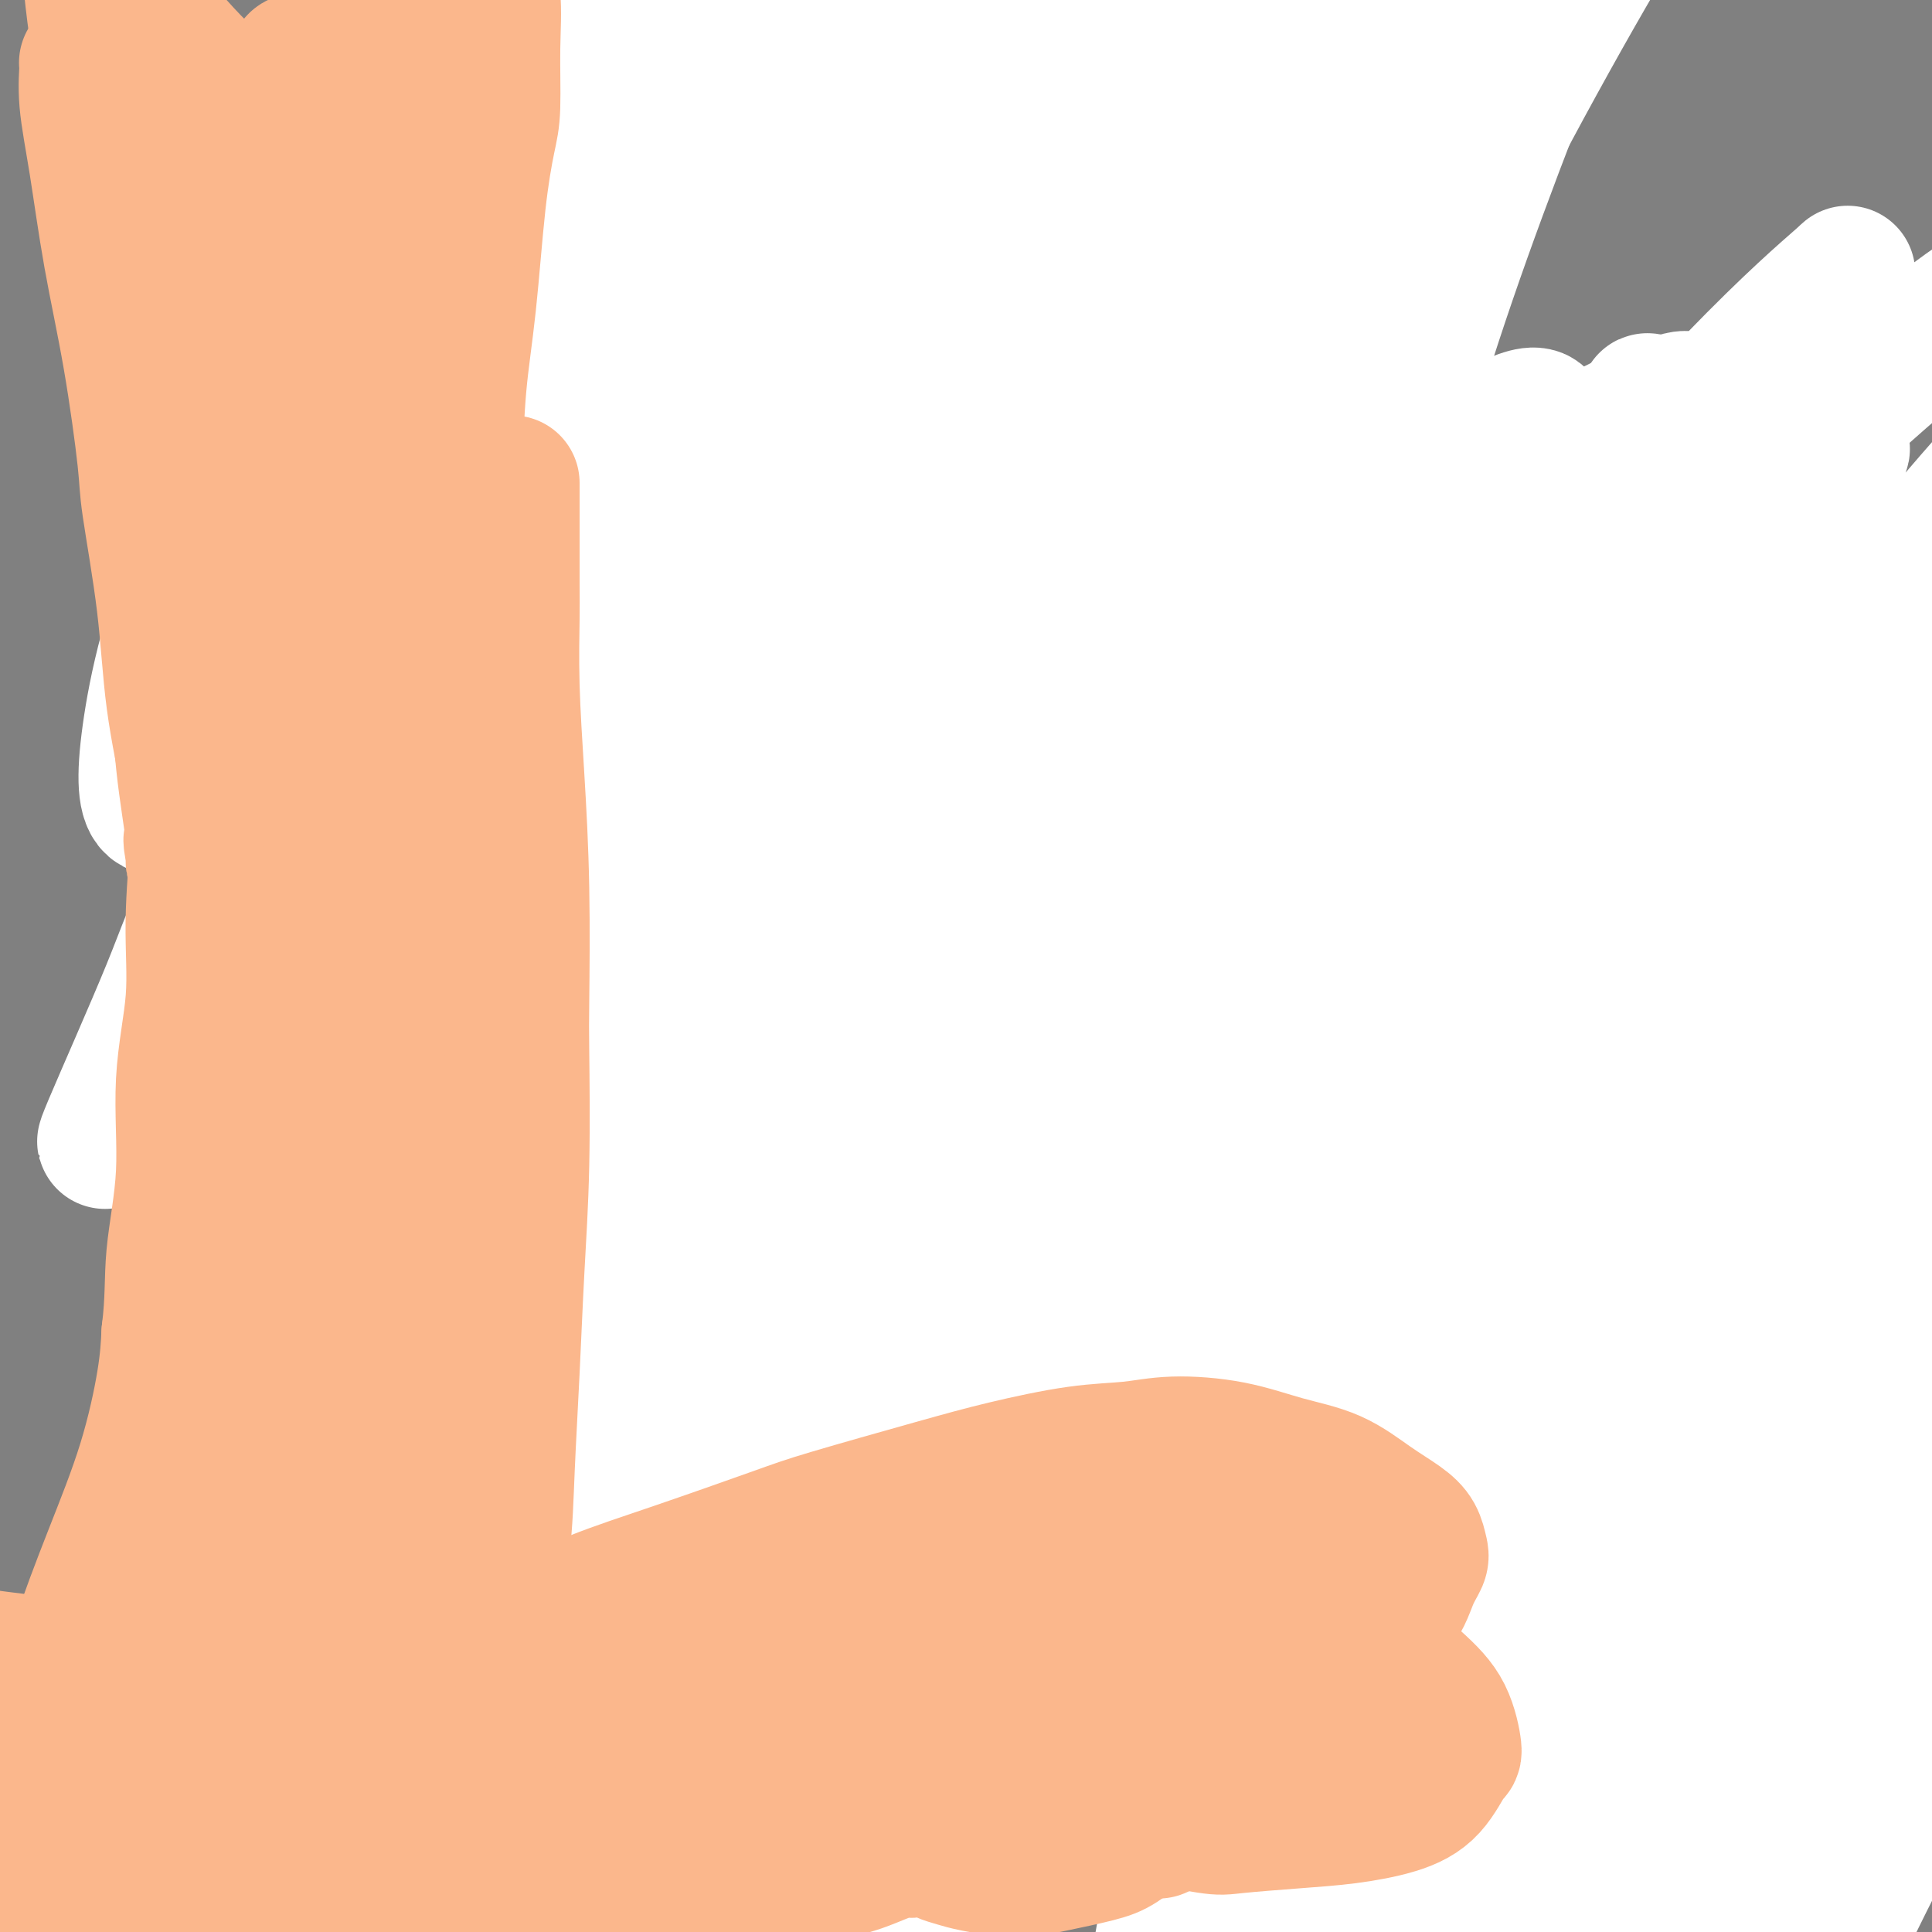 <svg viewBox='0 0 400 400' version='1.1' xmlns='http://www.w3.org/2000/svg' xmlns:xlink='http://www.w3.org/1999/xlink'><rect x="0" y="0" width="400" height="400" fill="#808080" stroke="none"/><g fill='none' stroke='#000000' stroke-width='28' stroke-linecap='round' stroke-linejoin='round'><path d='M89,148c0.823,-2.326 1.646,-4.651 2,-6c0.354,-1.349 0.238,-1.721 2,-8c1.762,-6.279 5.400,-18.464 7,-24c1.600,-5.536 1.161,-4.422 4,-13c2.839,-8.578 8.957,-26.848 12,-37c3.043,-10.152 3.012,-12.186 3,-13c-0.012,-0.814 -0.006,-0.407 0,0'/><path d='M83,158c0.327,0.146 0.653,0.293 2,-3c1.347,-3.293 3.713,-10.025 5,-13c1.287,-2.975 1.494,-2.195 3,-7c1.506,-4.805 4.313,-15.197 7,-25c2.687,-9.803 5.256,-19.016 8,-27c2.744,-7.984 5.663,-14.738 8,-21c2.337,-6.262 4.091,-12.032 5,-16c0.909,-3.968 0.974,-6.134 1,-7c0.026,-0.866 0.013,-0.433 0,0'/><path d='M123,74c-0.087,-1.245 -0.174,-2.489 0,-4c0.174,-1.511 0.609,-3.288 1,-5c0.391,-1.712 0.739,-3.360 1,-7c0.261,-3.640 0.434,-9.273 1,-14c0.566,-4.727 1.525,-8.548 2,-13c0.475,-4.452 0.468,-9.533 1,-14c0.532,-4.467 1.605,-8.318 2,-10c0.395,-1.682 0.113,-1.195 0,-1c-0.113,0.195 -0.056,0.097 0,0'/><path d='M127,59c-0.676,1.860 -1.351,3.721 -2,6c-0.649,2.279 -1.270,4.978 -2,7c-0.730,2.022 -1.568,3.369 -3,7c-1.432,3.631 -3.457,9.547 -6,16c-2.543,6.453 -5.603,13.444 -8,20c-2.397,6.556 -4.131,12.678 -6,18c-1.869,5.322 -3.874,9.843 -5,15c-1.126,5.157 -1.374,10.949 -2,14c-0.626,3.051 -1.630,3.360 -2,4c-0.370,0.640 -0.106,1.611 0,2c0.106,0.389 0.053,0.194 0,0'/><path d='M118,93c-0.650,2.147 -1.299,4.294 -2,7c-0.701,2.706 -1.452,5.971 -2,8c-0.548,2.029 -0.891,2.821 -2,9c-1.109,6.179 -2.984,17.743 -4,24c-1.016,6.257 -1.172,7.207 -2,12c-0.828,4.793 -2.327,13.431 -3,21c-0.673,7.569 -0.520,14.070 -1,21c-0.480,6.930 -1.593,14.291 -2,21c-0.407,6.709 -0.109,12.767 0,19c0.109,6.233 0.029,12.640 0,15c-0.029,2.360 -0.008,0.674 0,0c0.008,-0.674 0.004,-0.337 0,0'/><path d='M100,181c-0.005,1.971 -0.010,3.941 0,5c0.010,1.059 0.036,1.206 0,5c-0.036,3.794 -0.134,11.236 0,15c0.134,3.764 0.498,3.850 1,8c0.502,4.150 1.140,12.363 2,19c0.860,6.637 1.942,11.696 3,17c1.058,5.304 2.093,10.851 3,15c0.907,4.149 1.688,6.900 2,8c0.312,1.100 0.156,0.550 0,0'/><path d='M142,292c0.000,0.000 0.100,0.100 0.1,0.1'/><path d='M111,267c-0.134,1.374 -0.267,2.749 0,4c0.267,1.251 0.936,2.380 1,3c0.064,0.620 -0.477,0.733 0,3c0.477,2.267 1.973,6.690 3,11c1.027,4.310 1.585,8.508 2,11c0.415,2.492 0.685,3.279 1,6c0.315,2.721 0.673,7.377 1,11c0.327,3.623 0.624,6.214 1,9c0.376,2.786 0.833,5.767 1,9c0.167,3.233 0.045,6.716 0,8c-0.045,1.284 -0.013,0.367 0,0c0.013,-0.367 0.006,-0.183 0,0'/><path d='M102,300c0.333,1.176 0.667,2.352 1,3c0.333,0.648 0.666,0.768 1,2c0.334,1.232 0.670,3.578 1,5c0.330,1.422 0.656,1.921 1,3c0.344,1.079 0.708,2.736 1,4c0.292,1.264 0.512,2.133 1,3c0.488,0.867 1.245,1.732 2,3c0.755,1.268 1.510,2.940 2,4c0.490,1.060 0.717,1.508 1,2c0.283,0.492 0.623,1.030 1,2c0.377,0.970 0.792,2.373 1,3c0.208,0.627 0.210,0.476 1,2c0.790,1.524 2.369,4.721 3,6c0.631,1.279 0.316,0.639 0,0'/><path d='M100,308c0.045,1.622 0.090,3.244 0,4c-0.090,0.756 -0.317,0.645 0,3c0.317,2.355 1.176,7.176 2,10c0.824,2.824 1.612,3.650 3,6c1.388,2.350 3.377,6.222 5,9c1.623,2.778 2.880,4.461 4,6c1.120,1.539 2.103,2.932 3,4c0.897,1.068 1.709,1.810 3,3c1.291,1.190 3.061,2.827 5,4c1.939,1.173 4.045,1.881 5,2c0.955,0.119 0.757,-0.353 2,0c1.243,0.353 3.927,1.529 5,2c1.073,0.471 0.537,0.235 0,0'/><path d='M142,363c0.963,0.219 1.925,0.438 3,1c1.075,0.562 2.261,1.466 3,2c0.739,0.534 1.029,0.698 2,1c0.971,0.302 2.621,0.743 4,1c1.379,0.257 2.485,0.331 4,0c1.515,-0.331 3.437,-1.068 5,-2c1.563,-0.932 2.767,-2.059 4,-3c1.233,-0.941 2.495,-1.698 3,-2c0.505,-0.302 0.252,-0.151 0,0'/><path d='M180,371c-0.296,-0.855 -0.593,-1.710 -1,-3c-0.407,-1.290 -0.926,-3.016 -1,-4c-0.074,-0.984 0.296,-1.225 0,-3c-0.296,-1.775 -1.256,-5.082 -2,-9c-0.744,-3.918 -1.270,-8.447 -2,-12c-0.730,-3.553 -1.663,-6.129 -2,-9c-0.337,-2.871 -0.076,-6.037 0,-8c0.076,-1.963 -0.031,-2.722 0,-4c0.031,-1.278 0.201,-3.075 0,-4c-0.201,-0.925 -0.772,-0.979 -1,-1c-0.228,-0.021 -0.114,-0.011 0,0'/><path d='M180,336c-0.370,-1.589 -0.740,-3.178 -1,-5c-0.260,-1.822 -0.409,-3.876 -1,-7c-0.591,-3.124 -1.623,-7.318 -2,-11c-0.377,-3.682 -0.097,-6.850 0,-8c0.097,-1.150 0.012,-0.280 0,-2c-0.012,-1.720 0.048,-6.028 0,-8c-0.048,-1.972 -0.205,-1.608 0,-2c0.205,-0.392 0.773,-1.541 1,-2c0.227,-0.459 0.114,-0.230 0,0'/><path d='M178,291c0.294,0.951 0.587,1.902 1,3c0.413,1.098 0.945,2.341 1,3c0.055,0.659 -0.368,0.732 0,2c0.368,1.268 1.528,3.730 2,5c0.472,1.270 0.255,1.347 1,3c0.745,1.653 2.451,4.882 4,7c1.549,2.118 2.939,3.124 4,5c1.061,1.876 1.791,4.622 3,7c1.209,2.378 2.898,4.388 4,6c1.102,1.612 1.619,2.827 2,4c0.381,1.173 0.627,2.303 1,3c0.373,0.697 0.875,0.961 1,2c0.125,1.039 -0.125,2.852 0,4c0.125,1.148 0.626,1.631 1,2c0.374,0.369 0.623,0.626 1,1c0.377,0.374 0.884,0.866 1,1c0.116,0.134 -0.159,-0.089 0,0c0.159,0.089 0.752,0.490 1,1c0.248,0.510 0.151,1.127 1,2c0.849,0.873 2.642,2.001 4,3c1.358,0.999 2.279,1.869 3,2c0.721,0.131 1.241,-0.477 2,-1c0.759,-0.523 1.756,-0.961 3,-1c1.244,-0.039 2.736,0.319 4,-1c1.264,-1.319 2.302,-4.317 4,-8c1.698,-3.683 4.057,-8.052 5,-12c0.943,-3.948 0.472,-7.474 0,-11'/><path d='M232,323c-0.278,-3.847 -0.974,-7.965 -2,-12c-1.026,-4.035 -2.384,-7.988 -3,-10c-0.616,-2.012 -0.490,-2.084 -1,-4c-0.510,-1.916 -1.656,-5.676 -3,-8c-1.344,-2.324 -2.886,-3.213 -4,-4c-1.114,-0.787 -1.802,-1.473 -2,-2c-0.198,-0.527 0.092,-0.894 0,-1c-0.092,-0.106 -0.567,0.048 -1,0c-0.433,-0.048 -0.824,-0.297 -1,0c-0.176,0.297 -0.137,1.140 0,2c0.137,0.860 0.371,1.736 1,4c0.629,2.264 1.655,5.917 3,10c1.345,4.083 3.011,8.598 4,12c0.989,3.402 1.300,5.692 3,9c1.700,3.308 4.788,7.635 6,10c1.212,2.365 0.547,2.769 1,4c0.453,1.231 2.023,3.290 3,5c0.977,1.710 1.362,3.073 2,4c0.638,0.927 1.530,1.419 2,2c0.470,0.581 0.517,1.250 1,2c0.483,0.750 1.403,1.580 2,2c0.597,0.420 0.873,0.430 2,1c1.127,0.570 3.107,1.701 5,2c1.893,0.299 3.699,-0.233 5,-1c1.301,-0.767 2.098,-1.767 4,-4c1.902,-2.233 4.909,-5.697 7,-9c2.091,-3.303 3.265,-6.443 5,-10c1.735,-3.557 4.032,-7.531 5,-10c0.968,-2.469 0.607,-3.434 1,-6c0.393,-2.566 1.541,-6.733 2,-10c0.459,-3.267 0.230,-5.633 0,-8'/><path d='M279,293c0.076,-5.150 -1.233,-6.026 -2,-7c-0.767,-0.974 -0.990,-2.046 -1,-3c-0.010,-0.954 0.193,-1.788 0,-2c-0.193,-0.212 -0.782,0.199 -1,0c-0.218,-0.199 -0.065,-1.009 0,-1c0.065,0.009 0.041,0.837 0,1c-0.041,0.163 -0.098,-0.340 0,1c0.098,1.340 0.353,4.524 2,9c1.647,4.476 4.688,10.243 6,14c1.312,3.757 0.897,5.505 2,9c1.103,3.495 3.725,8.737 6,13c2.275,4.263 4.202,7.545 6,11c1.798,3.455 3.467,7.082 5,10c1.533,2.918 2.930,5.127 4,7c1.070,1.873 1.812,3.411 2,4c0.188,0.589 -0.178,0.230 0,0c0.178,-0.230 0.899,-0.330 1,-1c0.101,-0.670 -0.418,-1.909 0,-4c0.418,-2.091 1.772,-5.033 2,-9c0.228,-3.967 -0.672,-8.957 -1,-14c-0.328,-5.043 -0.084,-10.138 0,-15c0.084,-4.862 0.008,-9.492 0,-12c-0.008,-2.508 0.051,-2.893 0,-5c-0.051,-2.107 -0.211,-5.935 0,-8c0.211,-2.065 0.792,-2.368 1,-3c0.208,-0.632 0.042,-1.592 0,-2c-0.042,-0.408 0.038,-0.264 0,0c-0.038,0.264 -0.196,0.648 0,1c0.196,0.352 0.745,0.672 1,2c0.255,1.328 0.216,3.665 1,7c0.784,3.335 2.392,7.667 4,12'/><path d='M317,308c1.697,6.003 2.941,11.011 4,15c1.059,3.989 1.934,6.961 3,10c1.066,3.039 2.324,6.146 3,8c0.676,1.854 0.769,2.456 1,3c0.231,0.544 0.601,1.031 1,2c0.399,0.969 0.828,2.420 1,3c0.172,0.580 0.086,0.290 0,0'/><path d='M372,301c-0.002,-1.387 -0.004,-2.774 0,-4c0.004,-1.226 0.013,-2.290 0,-3c-0.013,-0.710 -0.050,-1.067 0,-3c0.050,-1.933 0.185,-5.442 0,-8c-0.185,-2.558 -0.692,-4.163 -1,-7c-0.308,-2.837 -0.418,-6.904 -1,-10c-0.582,-3.096 -1.636,-5.219 -3,-8c-1.364,-2.781 -3.037,-6.219 -4,-8c-0.963,-1.781 -1.215,-1.905 -2,-3c-0.785,-1.095 -2.101,-3.160 -3,-5c-0.899,-1.840 -1.380,-3.454 -2,-5c-0.620,-1.546 -1.380,-3.025 -2,-4c-0.620,-0.975 -1.100,-1.447 -2,-3c-0.900,-1.553 -2.221,-4.186 -3,-6c-0.779,-1.814 -1.017,-2.808 -2,-4c-0.983,-1.192 -2.711,-2.581 -4,-4c-1.289,-1.419 -2.139,-2.869 -3,-4c-0.861,-1.131 -1.734,-1.943 -3,-3c-1.266,-1.057 -2.924,-2.361 -5,-4c-2.076,-1.639 -4.568,-3.615 -6,-5c-1.432,-1.385 -1.804,-2.178 -3,-3c-1.196,-0.822 -3.216,-1.672 -5,-3c-1.784,-1.328 -3.334,-3.132 -6,-5c-2.666,-1.868 -6.450,-3.799 -9,-5c-2.550,-1.201 -3.867,-1.670 -6,-3c-2.133,-1.330 -5.083,-3.519 -7,-5c-1.917,-1.481 -2.803,-2.253 -5,-3c-2.197,-0.747 -5.707,-1.470 -8,-3c-2.293,-1.530 -3.369,-3.866 -5,-6c-1.631,-2.134 -3.815,-4.067 -6,-6'/><path d='M266,158c-2.816,-2.802 -4.356,-3.806 -6,-6c-1.644,-2.194 -3.393,-5.577 -5,-9c-1.607,-3.423 -3.072,-6.886 -4,-9c-0.928,-2.114 -1.320,-2.878 -2,-5c-0.680,-2.122 -1.648,-5.600 -2,-9c-0.352,-3.400 -0.089,-6.720 0,-10c0.089,-3.280 0.002,-6.519 0,-10c-0.002,-3.481 0.081,-7.203 0,-11c-0.081,-3.797 -0.324,-7.667 0,-10c0.324,-2.333 1.217,-3.127 2,-5c0.783,-1.873 1.456,-4.825 2,-8c0.544,-3.175 0.959,-6.574 2,-10c1.041,-3.426 2.709,-6.881 4,-10c1.291,-3.119 2.206,-5.904 3,-8c0.794,-2.096 1.468,-3.502 2,-5c0.532,-1.498 0.921,-3.086 1,-4c0.079,-0.914 -0.154,-1.153 0,-2c0.154,-0.847 0.693,-2.302 1,-5c0.307,-2.698 0.380,-6.638 0,-10c-0.380,-3.362 -1.213,-6.147 -2,-9c-0.787,-2.853 -1.527,-5.775 -2,-8c-0.473,-2.225 -0.680,-3.753 -1,-5c-0.320,-1.247 -0.752,-2.211 -1,-3c-0.248,-0.789 -0.311,-1.401 -1,-3c-0.689,-1.599 -2.002,-4.185 -3,-6c-0.998,-1.815 -1.679,-2.858 -2,-4c-0.321,-1.142 -0.282,-2.383 -1,-5c-0.718,-2.617 -2.192,-6.609 -3,-9c-0.808,-2.391 -0.948,-3.182 -1,-4c-0.052,-0.818 -0.015,-1.662 0,-2c0.015,-0.338 0.007,-0.169 0,0'/></g>
<g fill='none' stroke='#FBB78C' stroke-width='28' stroke-linecap='round' stroke-linejoin='round'><path d='M153,331c-0.898,-1.857 -1.796,-3.714 -2,-6c-0.204,-2.286 0.287,-5.001 0,-7c-0.287,-1.999 -1.351,-3.282 -2,-10c-0.649,-6.718 -0.881,-18.871 -1,-30c-0.119,-11.129 -0.124,-21.233 0,-30c0.124,-8.767 0.378,-16.196 1,-22c0.622,-5.804 1.614,-9.984 2,-13c0.386,-3.016 0.167,-4.868 0,-6c-0.167,-1.132 -0.280,-1.543 0,-2c0.280,-0.457 0.954,-0.962 1,-1c0.046,-0.038 -0.537,0.389 -1,2c-0.463,1.611 -0.807,4.406 -2,9c-1.193,4.594 -3.236,10.986 -5,19c-1.764,8.014 -3.251,17.651 -4,23c-0.749,5.349 -0.761,6.410 -1,11c-0.239,4.590 -0.706,12.709 -1,20c-0.294,7.291 -0.415,13.754 0,20c0.415,6.246 1.365,12.275 2,18c0.635,5.725 0.955,11.145 1,15c0.045,3.855 -0.184,6.144 0,8c0.184,1.856 0.781,3.280 1,4c0.219,0.720 0.059,0.737 0,1c-0.059,0.263 -0.016,0.771 0,1c0.016,0.229 0.004,0.177 0,0c-0.004,-0.177 -0.001,-0.479 0,-2c0.001,-1.521 0.001,-4.260 0,-7'/><path d='M142,346c0.050,-3.166 0.174,-7.581 0,-10c-0.174,-2.419 -0.648,-2.842 -1,-6c-0.352,-3.158 -0.583,-9.051 -1,-14c-0.417,-4.949 -1.022,-8.953 -2,-15c-0.978,-6.047 -2.331,-14.136 -3,-21c-0.669,-6.864 -0.656,-12.501 -1,-19c-0.344,-6.499 -1.046,-13.860 -1,-18c0.046,-4.140 0.839,-5.061 1,-9c0.161,-3.939 -0.311,-10.897 0,-17c0.311,-6.103 1.404,-11.351 2,-16c0.596,-4.649 0.696,-8.700 1,-12c0.304,-3.300 0.813,-5.851 1,-8c0.187,-2.149 0.051,-3.896 0,-5c-0.051,-1.104 -0.017,-1.563 0,-2c0.017,-0.437 0.017,-0.851 0,-1c-0.017,-0.149 -0.051,-0.033 0,0c0.051,0.033 0.187,-0.018 0,2c-0.187,2.018 -0.698,6.104 -1,10c-0.302,3.896 -0.396,7.603 -1,13c-0.604,5.397 -1.717,12.484 -2,16c-0.283,3.516 0.265,3.462 0,8c-0.265,4.538 -1.342,13.668 -2,21c-0.658,7.332 -0.898,12.865 -1,18c-0.102,5.135 -0.065,9.871 0,14c0.065,4.129 0.158,7.652 0,11c-0.158,3.348 -0.566,6.520 -1,9c-0.434,2.480 -0.895,4.267 -1,5c-0.105,0.733 0.147,0.413 0,1c-0.147,0.587 -0.693,2.081 -1,3c-0.307,0.919 -0.373,1.263 -1,0c-0.627,-1.263 -1.813,-4.131 -3,-7'/><path d='M124,297c-0.798,-2.878 -0.792,-6.572 -1,-9c-0.208,-2.428 -0.630,-3.590 -1,-6c-0.370,-2.410 -0.689,-6.069 -1,-10c-0.311,-3.931 -0.616,-8.133 -1,-12c-0.384,-3.867 -0.849,-7.400 -1,-12c-0.151,-4.600 0.012,-10.269 0,-13c-0.012,-2.731 -0.199,-2.526 0,-7c0.199,-4.474 0.784,-13.628 1,-17c0.216,-3.372 0.062,-0.964 0,0c-0.062,0.964 -0.031,0.482 0,0'/><path d='M142,357c-0.113,-2.006 -0.226,-4.012 0,-5c0.226,-0.988 0.792,-0.959 1,-4c0.208,-3.041 0.057,-9.152 0,-12c-0.057,-2.848 -0.019,-2.433 0,-5c0.019,-2.567 0.019,-8.116 0,-12c-0.019,-3.884 -0.056,-6.104 0,-9c0.056,-2.896 0.204,-6.467 0,-10c-0.204,-3.533 -0.762,-7.026 -1,-11c-0.238,-3.974 -0.157,-8.428 0,-11c0.157,-2.572 0.390,-3.262 0,-6c-0.390,-2.738 -1.405,-7.524 -2,-12c-0.595,-4.476 -0.772,-8.642 -1,-13c-0.228,-4.358 -0.509,-8.908 -1,-13c-0.491,-4.092 -1.194,-7.728 -2,-14c-0.806,-6.272 -1.716,-15.181 -2,-20c-0.284,-4.819 0.056,-5.547 0,-10c-0.056,-4.453 -0.509,-12.629 -1,-20c-0.491,-7.371 -1.018,-13.937 -1,-21c0.018,-7.063 0.583,-14.623 1,-22c0.417,-7.377 0.685,-14.572 1,-21c0.315,-6.428 0.676,-12.091 1,-18c0.324,-5.909 0.610,-12.066 1,-15c0.390,-2.934 0.884,-2.646 1,-4c0.116,-1.354 -0.147,-4.352 0,-6c0.147,-1.648 0.703,-1.948 1,-2c0.297,-0.052 0.334,0.144 0,1c-0.334,0.856 -1.038,2.374 -2,7c-0.962,4.626 -2.182,12.361 -3,17c-0.818,4.639 -1.234,6.183 -2,12c-0.766,5.817 -1.883,15.909 -3,26'/><path d='M128,124c-2.032,14.063 -2.611,18.721 -3,25c-0.389,6.279 -0.588,14.179 -1,22c-0.412,7.821 -1.035,15.564 -1,21c0.035,5.436 0.730,8.565 1,11c0.270,2.435 0.116,4.177 0,5c-0.116,0.823 -0.193,0.726 0,1c0.193,0.274 0.655,0.918 1,0c0.345,-0.918 0.573,-3.396 1,-8c0.427,-4.604 1.055,-11.332 3,-22c1.945,-10.668 5.208,-25.275 7,-34c1.792,-8.725 2.112,-11.569 4,-19c1.888,-7.431 5.343,-19.451 7,-26c1.657,-6.549 1.515,-7.628 2,-9c0.485,-1.372 1.597,-3.039 2,-4c0.403,-0.961 0.098,-1.217 -1,0c-1.098,1.217 -2.987,3.906 -6,10c-3.013,6.094 -7.149,15.593 -10,22c-2.851,6.407 -4.418,9.721 -8,19c-3.582,9.279 -9.180,24.521 -13,37c-3.820,12.479 -5.861,22.194 -7,30c-1.139,7.806 -1.375,13.703 -2,17c-0.625,3.297 -1.637,3.995 -2,5c-0.363,1.005 -0.075,2.317 0,2c0.075,-0.317 -0.062,-2.262 0,-3c0.062,-0.738 0.325,-0.270 1,-4c0.675,-3.730 1.764,-11.657 3,-19c1.236,-7.343 2.618,-14.103 4,-21c1.382,-6.897 2.762,-13.931 4,-20c1.238,-6.069 2.333,-11.172 3,-15c0.667,-3.828 0.905,-6.379 1,-8c0.095,-1.621 0.048,-2.310 0,-3'/><path d='M118,136c2.535,-14.653 0.872,-5.785 0,-3c-0.872,2.785 -0.951,-0.511 -1,-2c-0.049,-1.489 -0.066,-1.169 0,-1c0.066,0.169 0.214,0.189 0,0c-0.214,-0.189 -0.789,-0.586 -1,-1c-0.211,-0.414 -0.056,-0.844 0,-1c0.056,-0.156 0.014,-0.038 0,0c-0.014,0.038 -0.001,-0.004 0,-1c0.001,-0.996 -0.011,-2.946 0,-5c0.011,-2.054 0.044,-4.212 0,-7c-0.044,-2.788 -0.166,-6.207 0,-8c0.166,-1.793 0.619,-1.962 1,-4c0.381,-2.038 0.690,-5.945 1,-9c0.310,-3.055 0.620,-5.257 1,-7c0.380,-1.743 0.830,-3.027 1,-4c0.170,-0.973 0.061,-1.637 0,-2c-0.061,-0.363 -0.075,-0.427 0,-1c0.075,-0.573 0.240,-1.656 0,-2c-0.240,-0.344 -0.886,0.051 -1,0c-0.114,-0.051 0.303,-0.550 0,-1c-0.303,-0.450 -1.325,-0.853 -2,-1c-0.675,-0.147 -1.002,-0.039 -1,0c0.002,0.039 0.333,0.009 0,0c-0.333,-0.009 -1.331,0.001 -2,0c-0.669,-0.001 -1.008,-0.015 -1,0c0.008,0.015 0.364,0.057 0,1c-0.364,0.943 -1.448,2.786 -2,4c-0.552,1.214 -0.571,1.800 -1,3c-0.429,1.200 -1.269,3.015 -2,5c-0.731,1.985 -1.352,4.138 -2,6c-0.648,1.862 -1.324,3.431 -2,5'/><path d='M104,100c-1.282,3.870 0.011,1.546 0,2c-0.011,0.454 -1.328,3.685 -2,6c-0.672,2.315 -0.700,3.712 -1,5c-0.300,1.288 -0.872,2.465 -1,4c-0.128,1.535 0.188,3.428 0,5c-0.188,1.572 -0.878,2.823 -1,4c-0.122,1.177 0.326,2.281 0,4c-0.326,1.719 -1.425,4.052 -2,7c-0.575,2.948 -0.626,6.511 -1,10c-0.374,3.489 -1.070,6.903 -2,11c-0.930,4.097 -2.095,8.876 -3,14c-0.905,5.124 -1.549,10.594 -2,14c-0.451,3.406 -0.707,4.748 -1,8c-0.293,3.252 -0.623,8.416 -1,13c-0.377,4.584 -0.802,8.590 -1,13c-0.198,4.410 -0.168,9.226 0,13c0.168,3.774 0.475,6.507 1,10c0.525,3.493 1.267,7.745 2,10c0.733,2.255 1.455,2.512 2,5c0.545,2.488 0.912,7.206 2,11c1.088,3.794 2.898,6.663 4,10c1.102,3.337 1.498,7.143 2,11c0.502,3.857 1.110,7.764 2,11c0.890,3.236 2.062,5.799 3,9c0.938,3.201 1.644,7.038 2,9c0.356,1.962 0.363,2.047 1,4c0.637,1.953 1.903,5.772 3,9c1.097,3.228 2.026,5.865 3,8c0.974,2.135 1.993,3.767 3,6c1.007,2.233 2.002,5.067 3,7c0.998,1.933 1.999,2.967 3,4'/><path d='M122,357c2.355,5.717 0.742,3.008 1,3c0.258,-0.008 2.386,2.685 4,4c1.614,1.315 2.716,1.251 4,2c1.284,0.749 2.752,2.309 4,3c1.248,0.691 2.275,0.511 3,1c0.725,0.489 1.148,1.645 2,2c0.852,0.355 2.132,-0.092 3,0c0.868,0.092 1.322,0.722 2,1c0.678,0.278 1.578,0.205 3,0c1.422,-0.205 3.364,-0.543 5,-1c1.636,-0.457 2.964,-1.033 4,-2c1.036,-0.967 1.779,-2.323 3,-4c1.221,-1.677 2.921,-3.674 4,-5c1.079,-1.326 1.536,-1.980 3,-4c1.464,-2.020 3.933,-5.406 6,-9c2.067,-3.594 3.731,-7.396 5,-11c1.269,-3.604 2.144,-7.009 3,-10c0.856,-2.991 1.693,-5.569 2,-9c0.307,-3.431 0.085,-7.715 0,-10c-0.085,-2.285 -0.033,-2.570 0,-4c0.033,-1.430 0.045,-4.004 0,-6c-0.045,-1.996 -0.148,-3.412 0,-5c0.148,-1.588 0.548,-3.346 0,-5c-0.548,-1.654 -2.045,-3.203 -3,-5c-0.955,-1.797 -1.367,-3.840 -2,-5c-0.633,-1.160 -1.487,-1.435 -2,-2c-0.513,-0.565 -0.684,-1.419 -1,-2c-0.316,-0.581 -0.777,-0.887 -1,-1c-0.223,-0.113 -0.206,-0.032 0,0c0.206,0.032 0.603,0.016 1,0'/><path d='M175,273c-0.656,-1.328 1.703,2.851 3,5c1.297,2.149 1.533,2.267 2,4c0.467,1.733 1.165,5.081 2,9c0.835,3.919 1.808,8.408 3,12c1.192,3.592 2.603,6.288 4,9c1.397,2.712 2.780,5.439 4,9c1.220,3.561 2.276,7.955 3,10c0.724,2.045 1.115,1.742 2,3c0.885,1.258 2.264,4.077 3,6c0.736,1.923 0.830,2.951 1,4c0.170,1.049 0.415,2.121 1,3c0.585,0.879 1.511,1.567 3,2c1.489,0.433 3.540,0.611 5,1c1.460,0.389 2.330,0.989 3,1c0.670,0.011 1.140,-0.569 2,-1c0.860,-0.431 2.110,-0.714 3,-1c0.890,-0.286 1.419,-0.574 2,-1c0.581,-0.426 1.213,-0.990 2,-2c0.787,-1.010 1.729,-2.465 2,-4c0.271,-1.535 -0.128,-3.151 0,-4c0.128,-0.849 0.782,-0.930 1,-2c0.218,-1.070 -0.000,-3.128 0,-5c0.000,-1.872 0.219,-3.559 0,-6c-0.219,-2.441 -0.875,-5.637 -1,-9c-0.125,-3.363 0.283,-6.894 0,-10c-0.283,-3.106 -1.256,-5.789 -2,-7c-0.744,-1.211 -1.260,-0.952 -2,-2c-0.740,-1.048 -1.703,-3.405 -2,-5c-0.297,-1.595 0.074,-2.430 0,-3c-0.074,-0.570 -0.593,-0.877 -1,-1c-0.407,-0.123 -0.704,-0.061 -1,0'/><path d='M217,288c-1.283,-3.013 -0.492,-1.545 0,-1c0.492,0.545 0.684,0.169 1,0c0.316,-0.169 0.755,-0.130 1,0c0.245,0.130 0.296,0.353 1,1c0.704,0.647 2.062,1.719 3,4c0.938,2.281 1.457,5.770 2,9c0.543,3.230 1.111,6.199 2,10c0.889,3.801 2.101,8.432 3,11c0.899,2.568 1.486,3.074 2,6c0.514,2.926 0.955,8.273 2,12c1.045,3.727 2.694,5.832 4,9c1.306,3.168 2.268,7.397 3,10c0.732,2.603 1.235,3.581 2,5c0.765,1.419 1.794,3.279 2,4c0.206,0.721 -0.411,0.303 0,0c0.411,-0.303 1.851,-0.491 3,-1c1.149,-0.509 2.007,-1.338 3,-3c0.993,-1.662 2.120,-4.156 3,-7c0.880,-2.844 1.513,-6.038 2,-10c0.487,-3.962 0.828,-8.690 1,-11c0.172,-2.310 0.174,-2.200 0,-5c-0.174,-2.800 -0.523,-8.511 -1,-13c-0.477,-4.489 -1.080,-7.757 -2,-11c-0.920,-3.243 -2.156,-6.461 -3,-9c-0.844,-2.539 -1.297,-4.398 -2,-6c-0.703,-1.602 -1.655,-2.947 -2,-4c-0.345,-1.053 -0.081,-1.812 0,-2c0.081,-0.188 -0.019,0.197 0,0c0.019,-0.197 0.159,-0.976 0,-1c-0.159,-0.024 -0.617,0.707 0,2c0.617,1.293 2.308,3.146 4,5'/><path d='M251,292c1.875,2.786 4.561,6.253 7,10c2.439,3.747 4.629,7.776 6,10c1.371,2.224 1.922,2.645 4,5c2.078,2.355 5.681,6.645 8,10c2.319,3.355 3.354,5.776 5,8c1.646,2.224 3.905,4.252 6,6c2.095,1.748 4.028,3.216 6,4c1.972,0.784 3.985,0.885 5,1c1.015,0.115 1.032,0.244 2,0c0.968,-0.244 2.886,-0.860 4,-2c1.114,-1.140 1.424,-2.804 2,-5c0.576,-2.196 1.418,-4.925 2,-8c0.582,-3.075 0.906,-6.496 0,-11c-0.906,-4.504 -3.041,-10.092 -4,-13c-0.959,-2.908 -0.743,-3.137 -2,-6c-1.257,-2.863 -3.986,-8.360 -6,-12c-2.014,-3.640 -3.311,-5.424 -4,-7c-0.689,-1.576 -0.769,-2.943 -1,-4c-0.231,-1.057 -0.612,-1.803 -1,-2c-0.388,-0.197 -0.782,0.156 -1,2c-0.218,1.844 -0.259,5.178 0,7c0.259,1.822 0.817,2.133 2,5c1.183,2.867 2.989,8.291 5,13c2.011,4.709 4.225,8.704 6,13c1.775,4.296 3.112,8.895 5,13c1.888,4.105 4.328,7.718 7,11c2.672,3.282 5.575,6.233 7,8c1.425,1.767 1.372,2.350 2,3c0.628,0.650 1.938,1.367 3,2c1.062,0.633 1.875,1.181 3,1c1.125,-0.181 2.563,-1.090 4,-2'/><path d='M333,352c2.528,-0.578 3.847,-2.524 5,-5c1.153,-2.476 2.139,-5.484 3,-9c0.861,-3.516 1.597,-7.541 2,-10c0.403,-2.459 0.472,-3.354 1,-6c0.528,-2.646 1.515,-7.045 2,-11c0.485,-3.955 0.470,-7.465 1,-11c0.530,-3.535 1.606,-7.093 2,-9c0.394,-1.907 0.105,-2.161 0,-3c-0.105,-0.839 -0.028,-2.263 0,-3c0.028,-0.737 0.007,-0.789 0,-1c-0.007,-0.211 0.001,-0.582 0,-1c-0.001,-0.418 -0.012,-0.882 0,-1c0.012,-0.118 0.048,0.111 0,0c-0.048,-0.111 -0.180,-0.561 0,-1c0.180,-0.439 0.671,-0.866 0,-3c-0.671,-2.134 -2.506,-5.975 -4,-8c-1.494,-2.025 -2.648,-2.235 -4,-5c-1.352,-2.765 -2.903,-8.085 -5,-13c-2.097,-4.915 -4.739,-9.423 -8,-15c-3.261,-5.577 -7.142,-12.222 -10,-17c-2.858,-4.778 -4.692,-7.690 -7,-13c-2.308,-5.310 -5.088,-13.018 -7,-17c-1.912,-3.982 -2.956,-4.239 -5,-7c-2.044,-2.761 -5.090,-8.027 -8,-13c-2.910,-4.973 -5.685,-9.653 -8,-13c-2.315,-3.347 -4.169,-5.362 -6,-8c-1.831,-2.638 -3.640,-5.900 -6,-9c-2.360,-3.100 -5.272,-6.037 -7,-8c-1.728,-1.963 -2.273,-2.952 -4,-5c-1.727,-2.048 -4.636,-5.157 -7,-8c-2.364,-2.843 -4.182,-5.422 -6,-8'/><path d='M247,111c-9.800,-13.888 -5.800,-9.108 -6,-9c-0.200,0.108 -4.598,-4.456 -7,-8c-2.402,-3.544 -2.807,-6.067 -4,-9c-1.193,-2.933 -3.175,-6.278 -4,-8c-0.825,-1.722 -0.494,-1.823 -1,-4c-0.506,-2.177 -1.848,-6.429 -3,-10c-1.152,-3.571 -2.114,-6.460 -3,-10c-0.886,-3.540 -1.696,-7.732 -2,-11c-0.304,-3.268 -0.104,-5.612 0,-9c0.104,-3.388 0.111,-7.820 0,-10c-0.111,-2.180 -0.339,-2.106 0,-4c0.339,-1.894 1.247,-5.754 2,-9c0.753,-3.246 1.352,-5.878 2,-9c0.648,-3.122 1.344,-6.733 2,-10c0.656,-3.267 1.273,-6.190 2,-9c0.727,-2.810 1.566,-5.506 2,-7c0.434,-1.494 0.463,-1.787 1,-4c0.537,-2.213 1.582,-6.347 2,-8c0.418,-1.653 0.209,-0.827 0,0'/><path d='M170,204c-0.411,-4.766 -0.823,-9.532 -3,-25c-2.177,-15.468 -6.120,-41.637 -8,-54c-1.880,-12.363 -1.697,-10.919 -5,-23c-3.303,-12.081 -10.093,-37.685 -13,-49c-2.907,-11.315 -1.931,-8.339 -2,-8c-0.069,0.339 -1.181,-1.958 -1,-3c0.181,-1.042 1.656,-0.829 5,10c3.344,10.829 8.557,32.273 13,53c4.443,20.727 8.115,40.738 10,63c1.885,22.262 1.981,46.774 2,60c0.019,13.226 -0.041,15.165 -1,22c-0.959,6.835 -2.818,18.566 -4,23c-1.182,4.434 -1.686,1.571 -2,1c-0.314,-0.571 -0.437,1.149 -1,-3c-0.563,-4.149 -1.567,-14.168 -3,-32c-1.433,-17.832 -3.296,-43.477 -4,-57c-0.704,-13.523 -0.248,-14.923 -1,-27c-0.752,-12.077 -2.712,-34.832 -4,-51c-1.288,-16.168 -1.904,-25.749 -2,-31c-0.096,-5.251 0.330,-6.172 1,-6c0.670,0.172 1.585,1.436 4,9c2.415,7.564 6.329,21.428 10,41c3.671,19.572 7.100,44.853 9,59c1.900,14.147 2.270,17.160 3,30c0.730,12.840 1.818,35.506 2,50c0.182,14.494 -0.542,20.818 -1,24c-0.458,3.182 -0.648,3.224 -1,3c-0.352,-0.224 -0.864,-0.714 -1,-10c-0.136,-9.286 0.104,-27.367 0,-40c-0.104,-12.633 -0.552,-19.816 -1,-27'/><path d='M171,206c-0.702,-22.192 -1.457,-39.171 -3,-57c-1.543,-17.829 -3.876,-36.507 -5,-49c-1.124,-12.493 -1.040,-18.800 -1,-22c0.040,-3.200 0.037,-3.293 2,1c1.963,4.293 5.893,12.971 8,19c2.107,6.029 2.393,9.408 5,22c2.607,12.592 7.536,34.397 11,54c3.464,19.603 5.463,37.004 7,52c1.537,14.996 2.612,27.588 3,36c0.388,8.412 0.089,12.642 0,14c-0.089,1.358 0.034,-0.158 0,0c-0.034,0.158 -0.224,1.991 -1,-2c-0.776,-3.991 -2.139,-13.804 -4,-27c-1.861,-13.196 -4.221,-29.775 -7,-47c-2.779,-17.225 -5.975,-35.095 -9,-51c-3.025,-15.905 -5.877,-29.844 -8,-39c-2.123,-9.156 -3.518,-13.530 -4,-15c-0.482,-1.470 -0.052,-0.037 0,0c0.052,0.037 -0.275,-1.324 1,2c1.275,3.324 4.153,11.332 8,23c3.847,11.668 8.663,26.996 13,42c4.337,15.004 8.196,29.685 11,44c2.804,14.315 4.553,28.264 6,41c1.447,12.736 2.593,24.260 3,34c0.407,9.740 0.074,17.698 0,21c-0.074,3.302 0.110,1.949 0,2c-0.110,0.051 -0.516,1.505 -1,2c-0.484,0.495 -1.047,0.030 -2,-2c-0.953,-2.030 -2.295,-5.623 -4,-12c-1.705,-6.377 -3.773,-15.536 -5,-23c-1.227,-7.464 -1.614,-13.232 -2,-19'/><path d='M193,250c-2.219,-12.995 -4.266,-24.482 -6,-34c-1.734,-9.518 -3.154,-17.069 -4,-22c-0.846,-4.931 -1.119,-7.244 -1,-9c0.119,-1.756 0.629,-2.954 1,-4c0.371,-1.046 0.604,-1.939 1,-2c0.396,-0.061 0.955,0.710 1,1c0.045,0.290 -0.423,0.100 0,2c0.423,1.900 1.736,5.891 4,14c2.264,8.109 5.478,20.338 8,33c2.522,12.662 4.350,25.759 6,38c1.650,12.241 3.121,23.626 4,32c0.879,8.374 1.166,13.738 1,17c-0.166,3.262 -0.783,4.422 -1,5c-0.217,0.578 -0.032,0.576 0,1c0.032,0.424 -0.089,1.276 -1,0c-0.911,-1.276 -2.612,-4.678 -4,-10c-1.388,-5.322 -2.462,-12.564 -4,-24c-1.538,-11.436 -3.539,-27.068 -6,-41c-2.461,-13.932 -5.382,-26.166 -7,-33c-1.618,-6.834 -1.932,-8.268 -3,-14c-1.068,-5.732 -2.888,-15.761 -4,-23c-1.112,-7.239 -1.514,-11.689 -2,-15c-0.486,-3.311 -1.055,-5.485 -1,-7c0.055,-1.515 0.736,-2.372 1,-3c0.264,-0.628 0.112,-1.028 0,-1c-0.112,0.028 -0.182,0.485 0,1c0.182,0.515 0.618,1.088 2,4c1.382,2.912 3.711,8.162 6,15c2.289,6.838 4.539,15.264 7,23c2.461,7.736 5.132,14.782 7,21c1.868,6.218 2.934,11.609 4,17'/><path d='M202,232c4.352,13.946 2.232,8.811 2,9c-0.232,0.189 1.424,5.701 2,8c0.576,2.299 0.073,1.386 0,1c-0.073,-0.386 0.283,-0.245 0,-1c-0.283,-0.755 -1.206,-2.405 -2,-6c-0.794,-3.595 -1.458,-9.134 -2,-13c-0.542,-3.866 -0.962,-6.060 -2,-12c-1.038,-5.940 -2.694,-15.625 -4,-24c-1.306,-8.375 -2.261,-15.439 -3,-22c-0.739,-6.561 -1.264,-12.618 -2,-18c-0.736,-5.382 -1.685,-10.088 -2,-13c-0.315,-2.912 0.004,-4.029 0,-5c-0.004,-0.971 -0.331,-1.795 0,-2c0.331,-0.205 1.319,0.209 2,2c0.681,1.791 1.055,4.957 4,13c2.945,8.043 8.462,20.961 13,35c4.538,14.039 8.095,29.197 11,42c2.905,12.803 5.156,23.250 7,33c1.844,9.750 3.282,18.803 4,23c0.718,4.197 0.718,3.538 1,4c0.282,0.462 0.848,2.045 1,3c0.152,0.955 -0.110,1.281 0,1c0.110,-0.281 0.591,-1.168 0,-4c-0.591,-2.832 -2.254,-7.609 -4,-17c-1.746,-9.391 -3.574,-23.397 -5,-32c-1.426,-8.603 -2.448,-11.802 -4,-20c-1.552,-8.198 -3.632,-21.393 -6,-32c-2.368,-10.607 -5.022,-18.625 -7,-25c-1.978,-6.375 -3.279,-11.107 -4,-14c-0.721,-2.893 -0.860,-3.946 -1,-5'/><path d='M201,141c-1.800,-7.221 -0.299,-3.274 1,-1c1.299,2.274 2.397,2.874 3,3c0.603,0.126 0.712,-0.223 4,6c3.288,6.223 9.757,19.019 16,33c6.243,13.981 12.261,29.147 17,42c4.739,12.853 8.199,23.395 11,32c2.801,8.605 4.943,15.274 6,19c1.057,3.726 1.029,4.507 1,5c-0.029,0.493 -0.060,0.696 0,1c0.060,0.304 0.212,0.710 0,0c-0.212,-0.710 -0.786,-2.535 -3,-10c-2.214,-7.465 -6.067,-20.570 -10,-34c-3.933,-13.430 -7.945,-27.184 -12,-42c-4.055,-14.816 -8.154,-30.695 -11,-39c-2.846,-8.305 -4.439,-9.036 -7,-16c-2.561,-6.964 -6.091,-20.162 -9,-30c-2.909,-9.838 -5.197,-16.315 -6,-19c-0.803,-2.685 -0.121,-1.576 0,-2c0.121,-0.424 -0.320,-2.379 2,2c2.320,4.379 7.399,15.092 11,22c3.601,6.908 5.723,10.009 10,21c4.277,10.991 10.710,29.870 16,47c5.290,17.130 9.438,32.511 13,48c3.562,15.489 6.536,31.085 8,40c1.464,8.915 1.416,11.148 2,16c0.584,4.852 1.801,12.325 2,15c0.199,2.675 -0.618,0.554 -1,0c-0.382,-0.554 -0.329,0.460 -1,-4c-0.671,-4.460 -2.065,-14.393 -5,-27c-2.935,-12.607 -7.410,-27.888 -11,-42c-3.590,-14.112 -6.295,-27.056 -9,-40'/><path d='M239,187c-5.875,-23.886 -7.061,-27.101 -9,-34c-1.939,-6.899 -4.630,-17.483 -6,-22c-1.370,-4.517 -1.418,-2.967 -1,-3c0.418,-0.033 1.301,-1.647 2,-2c0.699,-0.353 1.213,0.556 6,9c4.787,8.444 13.847,24.422 22,40c8.153,15.578 15.400,30.756 22,46c6.600,15.244 12.554,30.552 16,39c3.446,8.448 4.384,10.034 6,13c1.616,2.966 3.911,7.312 5,9c1.089,1.688 0.971,0.717 1,0c0.029,-0.717 0.206,-1.180 -1,-6c-1.206,-4.820 -3.796,-13.998 -8,-27c-4.204,-13.002 -10.021,-29.827 -13,-39c-2.979,-9.173 -3.119,-10.693 -6,-18c-2.881,-7.307 -8.503,-20.400 -13,-30c-4.497,-9.600 -7.869,-15.705 -9,-19c-1.131,-3.295 -0.020,-3.780 0,-5c0.020,-1.220 -1.052,-3.177 0,-2c1.052,1.177 4.228,5.487 7,9c2.772,3.513 5.139,6.227 12,19c6.861,12.773 18.215,35.604 28,58c9.785,22.396 17.999,44.358 24,66c6.001,21.642 9.788,42.963 12,60c2.212,17.037 2.849,29.788 3,37c0.151,7.212 -0.184,8.883 -1,8c-0.816,-0.883 -2.114,-4.319 -3,-7c-0.886,-2.681 -1.361,-4.605 -3,-14c-1.639,-9.395 -4.441,-26.260 -7,-43c-2.559,-16.740 -4.874,-33.354 -8,-49c-3.126,-15.646 -7.063,-30.323 -11,-45'/><path d='M306,235c-6.993,-31.487 -8.474,-31.206 -10,-37c-1.526,-5.794 -3.097,-17.663 -4,-23c-0.903,-5.337 -1.138,-4.143 -1,-4c0.138,0.143 0.648,-0.767 1,-1c0.352,-0.233 0.547,0.209 2,2c1.453,1.791 4.164,4.930 9,14c4.836,9.070 11.796,24.071 18,39c6.204,14.929 11.651,29.787 15,38c3.349,8.213 4.600,9.783 7,17c2.400,7.217 5.949,20.081 8,28c2.051,7.919 2.604,10.892 3,13c0.396,2.108 0.637,3.352 1,4c0.363,0.648 0.850,0.699 1,0c0.150,-0.699 -0.038,-2.149 -1,-10c-0.962,-7.851 -2.700,-22.104 -4,-31c-1.300,-8.896 -2.162,-12.436 -4,-21c-1.838,-8.564 -4.651,-22.151 -7,-34c-2.349,-11.849 -4.232,-21.960 -6,-30c-1.768,-8.040 -3.420,-14.010 -4,-17c-0.580,-2.990 -0.089,-3.001 0,-4c0.089,-0.999 -0.226,-2.985 2,2c2.226,4.985 6.992,16.940 10,25c3.008,8.060 4.257,12.223 8,23c3.743,10.777 9.981,28.168 14,43c4.019,14.832 5.821,27.104 7,38c1.179,10.896 1.736,20.416 2,25c0.264,4.584 0.237,4.231 0,4c-0.237,-0.231 -0.682,-0.340 -1,0c-0.318,0.340 -0.509,1.130 -2,-5c-1.491,-6.130 -4.283,-19.180 -8,-33c-3.717,-13.820 -8.358,-28.410 -13,-43'/><path d='M349,257c-6.390,-19.964 -10.366,-29.374 -15,-40c-4.634,-10.626 -9.928,-22.467 -15,-31c-5.072,-8.533 -9.924,-13.756 -12,-16c-2.076,-2.244 -1.376,-1.509 -2,-1c-0.624,0.509 -2.573,0.792 -4,2c-1.427,1.208 -2.332,3.342 -3,10c-0.668,6.658 -1.100,17.842 -2,30c-0.900,12.158 -2.268,25.290 -4,35c-1.732,9.710 -3.827,15.997 -5,19c-1.173,3.003 -1.422,2.720 -3,4c-1.578,1.280 -4.485,4.121 -8,5c-3.515,0.879 -7.639,-0.205 -14,-5c-6.361,-4.795 -14.958,-13.302 -26,-32c-11.042,-18.698 -24.529,-47.587 -34,-69c-9.471,-21.413 -14.926,-35.348 -19,-45c-4.074,-9.652 -6.767,-15.020 -9,-20c-2.233,-4.980 -4.007,-9.571 -7,-16c-2.993,-6.429 -7.205,-14.694 -9,-18c-1.795,-3.306 -1.172,-1.651 -1,-1c0.172,0.651 -0.106,0.299 1,3c1.106,2.701 3.595,8.457 8,20c4.405,11.543 10.726,28.875 16,47c5.274,18.125 9.502,37.044 12,48c2.498,10.956 3.267,13.947 4,23c0.733,9.053 1.431,24.166 2,33c0.569,8.834 1.009,11.389 1,13c-0.009,1.611 -0.466,2.277 -1,1c-0.534,-1.277 -1.143,-4.497 -2,-7c-0.857,-2.503 -1.961,-4.289 -3,-14c-1.039,-9.711 -2.011,-27.346 -3,-43c-0.989,-15.654 -1.994,-29.327 -3,-43'/><path d='M189,149c-1.776,-20.579 -3.215,-29.028 -4,-40c-0.785,-10.972 -0.916,-24.468 0,-35c0.916,-10.532 2.880,-18.099 5,-24c2.120,-5.901 4.396,-10.137 6,-12c1.604,-1.863 2.537,-1.352 4,-1c1.463,0.352 3.457,0.545 6,3c2.543,2.455 5.635,7.171 9,13c3.365,5.829 7.004,12.771 10,20c2.996,7.229 5.351,14.745 7,20c1.649,5.255 2.593,8.249 3,10c0.407,1.751 0.277,2.261 0,3c-0.277,0.739 -0.702,1.709 -1,2c-0.298,0.291 -0.469,-0.097 -2,-2c-1.531,-1.903 -4.420,-5.322 -7,-11c-2.580,-5.678 -4.849,-13.614 -7,-21c-2.151,-7.386 -4.184,-14.221 -7,-24c-2.816,-9.779 -6.415,-22.501 -8,-29c-1.585,-6.499 -1.157,-6.776 -1,-9c0.157,-2.224 0.043,-6.397 0,-9c-0.043,-2.603 -0.013,-3.637 0,-4c0.013,-0.363 0.010,-0.055 0,0c-0.010,0.055 -0.027,-0.143 0,2c0.027,2.143 0.098,6.629 0,9c-0.098,2.371 -0.364,2.629 -1,6c-0.636,3.371 -1.641,9.856 -3,15c-1.359,5.144 -3.072,8.948 -5,13c-1.928,4.052 -4.072,8.354 -6,12c-1.928,3.646 -3.641,6.637 -6,9c-2.359,2.363 -5.366,4.098 -7,5c-1.634,0.902 -1.895,0.972 -3,1c-1.105,0.028 -3.052,0.014 -5,0'/><path d='M166,71c-2.867,0.484 -2.535,-1.308 -3,-4c-0.465,-2.692 -1.728,-6.286 -2,-10c-0.272,-3.714 0.449,-7.550 2,-13c1.551,-5.450 3.934,-12.514 5,-16c1.066,-3.486 0.814,-3.393 2,-6c1.186,-2.607 3.810,-7.914 6,-12c2.190,-4.086 3.946,-6.953 6,-9c2.054,-2.047 4.404,-3.276 6,-4c1.596,-0.724 2.437,-0.944 3,-1c0.563,-0.056 0.848,0.051 1,1c0.152,0.949 0.171,2.739 0,4c-0.171,1.261 -0.532,1.992 -1,4c-0.468,2.008 -1.044,5.292 -2,9c-0.956,3.708 -2.293,7.841 -4,14c-1.707,6.159 -3.782,14.343 -6,22c-2.218,7.657 -4.577,14.787 -6,19c-1.423,4.213 -1.910,5.509 -3,8c-1.090,2.491 -2.784,6.175 -4,9c-1.216,2.825 -1.955,4.789 -3,6c-1.045,1.211 -2.395,1.668 -3,2c-0.605,0.332 -0.464,0.537 -1,0c-0.536,-0.537 -1.748,-1.818 -2,-5c-0.252,-3.182 0.456,-8.267 1,-11c0.544,-2.733 0.922,-3.114 2,-6c1.078,-2.886 2.855,-8.275 5,-13c2.145,-4.725 4.658,-8.784 7,-14c2.342,-5.216 4.511,-11.588 7,-16c2.489,-4.412 5.296,-6.863 8,-9c2.704,-2.137 5.305,-3.960 7,-5c1.695,-1.040 2.484,-1.297 5,0c2.516,1.297 6.758,4.149 11,7'/><path d='M210,22c5.142,3.883 9.996,10.092 15,18c5.004,7.908 10.157,17.516 14,28c3.843,10.484 6.376,21.842 8,29c1.624,7.158 2.340,10.114 2,13c-0.340,2.886 -1.735,5.701 -2,7c-0.265,1.299 0.599,1.083 0,2c-0.599,0.917 -2.662,2.968 -4,4c-1.338,1.032 -1.952,1.044 -3,1c-1.048,-0.044 -2.530,-0.144 -4,-1c-1.470,-0.856 -2.927,-2.468 -4,-5c-1.073,-2.532 -1.764,-5.984 -2,-8c-0.236,-2.016 -0.019,-2.596 0,-5c0.019,-2.404 -0.159,-6.631 0,-11c0.159,-4.369 0.655,-8.881 1,-14c0.345,-5.119 0.539,-10.845 1,-17c0.461,-6.155 1.188,-12.740 2,-19c0.812,-6.260 1.710,-12.194 2,-17c0.290,-4.806 -0.027,-8.484 0,-11c0.027,-2.516 0.400,-3.869 1,-6c0.600,-2.131 1.428,-5.038 2,-7c0.572,-1.962 0.888,-2.978 1,-4c0.112,-1.022 0.019,-2.051 0,-2c-0.019,0.051 0.037,1.182 0,2c-0.037,0.818 -0.165,1.322 0,2c0.165,0.678 0.624,1.531 0,4c-0.624,2.469 -2.331,6.556 -4,13c-1.669,6.444 -3.301,15.246 -5,24c-1.699,8.754 -3.466,17.460 -6,25c-2.534,7.540 -5.836,13.915 -9,20c-3.164,6.085 -6.190,11.882 -8,15c-1.810,3.118 -2.405,3.559 -3,4'/><path d='M205,106c-4.146,7.086 -4.510,5.303 -6,5c-1.490,-0.303 -4.107,0.876 -6,1c-1.893,0.124 -3.062,-0.806 -4,-2c-0.938,-1.194 -1.646,-2.651 -2,-6c-0.354,-3.349 -0.354,-8.589 0,-12c0.354,-3.411 1.064,-4.995 2,-10c0.936,-5.005 2.100,-13.433 3,-21c0.900,-7.567 1.537,-14.273 3,-21c1.463,-6.727 3.752,-13.477 6,-20c2.248,-6.523 4.457,-12.821 6,-17c1.543,-4.179 2.422,-6.238 3,-8c0.578,-1.762 0.857,-3.227 1,-4c0.143,-0.773 0.152,-0.856 0,-1c-0.152,-0.144 -0.464,-0.351 -1,0c-0.536,0.351 -1.295,1.260 -3,3c-1.705,1.740 -4.356,4.312 -7,7c-2.644,2.688 -5.280,5.493 -10,11c-4.720,5.507 -11.523,13.717 -15,18c-3.477,4.283 -3.629,4.638 -7,8c-3.371,3.362 -9.962,9.731 -15,15c-5.038,5.269 -8.524,9.440 -12,13c-3.476,3.560 -6.944,6.511 -10,9c-3.056,2.489 -5.701,4.518 -8,6c-2.299,1.482 -4.253,2.417 -6,3c-1.747,0.583 -3.286,0.813 -4,1c-0.714,0.187 -0.604,0.331 -1,0c-0.396,-0.331 -1.297,-1.139 -2,-2c-0.703,-0.861 -1.209,-1.777 -1,-4c0.209,-2.223 1.133,-5.752 2,-9c0.867,-3.248 1.676,-6.214 3,-10c1.324,-3.786 3.162,-8.393 5,-13'/><path d='M119,46c2.182,-5.772 2.637,-4.203 4,-6c1.363,-1.797 3.635,-6.962 6,-11c2.365,-4.038 4.822,-6.951 7,-10c2.178,-3.049 4.077,-6.235 6,-9c1.923,-2.765 3.870,-5.110 5,-7c1.130,-1.890 1.442,-3.327 2,-4c0.558,-0.673 1.363,-0.583 2,-1c0.637,-0.417 1.107,-1.342 1,-2c-0.107,-0.658 -0.790,-1.048 -1,-1c-0.210,0.048 0.053,0.536 0,1c-0.053,0.464 -0.422,0.904 -1,1c-0.578,0.096 -1.366,-0.153 -2,0c-0.634,0.153 -1.113,0.709 -2,1c-0.887,0.291 -2.181,0.316 -4,1c-1.819,0.684 -4.164,2.026 -6,3c-1.836,0.974 -3.165,1.578 -5,3c-1.835,1.422 -4.178,3.660 -6,5c-1.822,1.340 -3.123,1.782 -5,4c-1.877,2.218 -4.330,6.212 -6,8c-1.670,1.788 -2.557,1.371 -4,3c-1.443,1.629 -3.443,5.306 -5,8c-1.557,2.694 -2.672,4.406 -4,7c-1.328,2.594 -2.870,6.072 -4,9c-1.130,2.928 -1.850,5.308 -3,8c-1.150,2.692 -2.732,5.698 -4,9c-1.268,3.302 -2.224,6.900 -3,9c-0.776,2.100 -1.374,2.704 -2,5c-0.626,2.296 -1.281,6.286 -2,10c-0.719,3.714 -1.501,7.154 -2,11c-0.499,3.846 -0.714,8.099 -1,12c-0.286,3.901 -0.643,7.451 -1,11'/><path d='M79,124c-0.851,9.484 0.020,11.193 0,12c-0.020,0.807 -0.932,0.712 -1,5c-0.068,4.288 0.707,12.958 1,17c0.293,4.042 0.102,3.456 0,6c-0.102,2.544 -0.115,8.217 0,13c0.115,4.783 0.359,8.678 1,13c0.641,4.322 1.678,9.073 2,12c0.322,2.927 -0.071,4.029 0,7c0.071,2.971 0.608,7.812 1,12c0.392,4.188 0.641,7.723 1,11c0.359,3.277 0.828,6.296 1,9c0.172,2.704 0.046,5.092 0,7c-0.046,1.908 -0.012,3.335 0,4c0.012,0.665 0.001,0.569 0,1c-0.001,0.431 0.006,1.389 0,2c-0.006,0.611 -0.027,0.873 0,1c0.027,0.127 0.100,0.117 0,0c-0.100,-0.117 -0.375,-0.341 0,-1c0.375,-0.659 1.399,-1.755 2,-4c0.601,-2.245 0.777,-5.641 1,-8c0.223,-2.359 0.492,-3.680 1,-7c0.508,-3.320 1.254,-8.638 2,-16c0.746,-7.362 1.493,-16.768 2,-25c0.507,-8.232 0.773,-15.290 1,-26c0.227,-10.710 0.415,-25.072 1,-38c0.585,-12.928 1.567,-24.423 2,-31c0.433,-6.577 0.318,-8.235 1,-14c0.682,-5.765 2.162,-15.638 4,-24c1.838,-8.362 4.033,-15.213 6,-20c1.967,-4.787 3.705,-7.511 6,-11c2.295,-3.489 5.148,-7.745 8,-12'/><path d='M122,19c3.926,-5.715 6.740,-8.502 10,-12c3.260,-3.498 6.967,-7.709 9,-10c2.033,-2.291 2.391,-2.664 4,-4c1.609,-1.336 4.469,-3.637 7,-6c2.531,-2.363 4.732,-4.790 7,-7c2.268,-2.210 4.602,-4.203 7,-6c2.398,-1.797 4.860,-3.399 7,-5c2.140,-1.601 3.959,-3.202 5,-4c1.041,-0.798 1.306,-0.792 2,-1c0.694,-0.208 1.817,-0.630 3,-1c1.183,-0.370 2.425,-0.687 3,-1c0.575,-0.313 0.483,-0.621 1,-1c0.517,-0.379 1.641,-0.830 2,-1c0.359,-0.170 -0.048,-0.061 0,0c0.048,0.061 0.552,0.072 1,0c0.448,-0.072 0.839,-0.227 1,0c0.161,0.227 0.091,0.837 0,1c-0.091,0.163 -0.202,-0.122 0,0c0.202,0.122 0.716,0.652 1,1c0.284,0.348 0.339,0.513 1,1c0.661,0.487 1.929,1.295 3,2c1.071,0.705 1.944,1.308 3,2c1.056,0.692 2.294,1.473 3,2c0.706,0.527 0.880,0.801 2,1c1.120,0.199 3.186,0.323 5,1c1.814,0.677 3.375,1.908 5,3c1.625,1.092 3.312,2.046 5,3'/><path d='M219,-23c5.580,2.807 4.532,1.323 6,2c1.468,0.677 5.454,3.513 7,5c1.546,1.487 0.654,1.625 2,3c1.346,1.375 4.930,3.986 7,6c2.070,2.014 2.624,3.432 4,5c1.376,1.568 3.573,3.286 5,5c1.427,1.714 2.085,3.425 3,5c0.915,1.575 2.087,3.016 3,5c0.913,1.984 1.568,4.512 2,6c0.432,1.488 0.642,1.938 1,3c0.358,1.062 0.866,2.738 1,5c0.134,2.262 -0.105,5.111 0,8c0.105,2.889 0.553,5.818 1,9c0.447,3.182 0.891,6.616 1,9c0.109,2.384 -0.117,3.716 0,6c0.117,2.284 0.578,5.520 1,9c0.422,3.480 0.807,7.206 1,10c0.193,2.794 0.195,4.658 0,7c-0.195,2.342 -0.588,5.164 -1,8c-0.412,2.836 -0.842,5.687 -1,7c-0.158,1.313 -0.045,1.090 0,1c0.045,-0.090 0.023,-0.045 0,0'/></g>
<g fill='none' stroke='#FFFFFF' stroke-width='28' stroke-linecap='round' stroke-linejoin='round'><path d='M142,355c-0.012,-0.747 -0.025,-1.494 0,-2c0.025,-0.506 0.086,-0.770 0,-1c-0.086,-0.230 -0.320,-0.426 0,-1c0.320,-0.574 1.195,-1.526 2,-2c0.805,-0.474 1.540,-0.471 2,-1c0.460,-0.529 0.645,-1.591 1,-2c0.355,-0.409 0.879,-0.166 1,0c0.121,0.166 -0.160,0.254 0,0c0.160,-0.254 0.761,-0.850 1,-1c0.239,-0.150 0.116,0.145 0,0c-0.116,-0.145 -0.223,-0.731 0,-1c0.223,-0.269 0.778,-0.220 1,0c0.222,0.220 0.111,0.610 0,1'/><path d='M150,345c1.463,-1.307 1.120,0.425 1,1c-0.120,0.575 -0.017,-0.005 0,0c0.017,0.005 -0.052,0.597 0,1c0.052,0.403 0.225,0.617 0,1c-0.225,0.383 -0.846,0.933 -1,1c-0.154,0.067 0.161,-0.350 0,0c-0.161,0.350 -0.799,1.466 -1,2c-0.201,0.534 0.034,0.485 0,1c-0.034,0.515 -0.337,1.594 -1,3c-0.663,1.406 -1.684,3.139 -2,4c-0.316,0.861 0.074,0.851 0,1c-0.074,0.149 -0.612,0.458 -1,1c-0.388,0.542 -0.625,1.316 -1,2c-0.375,0.684 -0.887,1.277 -2,2c-1.113,0.723 -2.828,1.574 -4,2c-1.172,0.426 -1.803,0.426 -3,0c-1.197,-0.426 -2.962,-1.280 -4,-2c-1.038,-0.720 -1.349,-1.307 -2,-2c-0.651,-0.693 -1.643,-1.492 -2,-2c-0.357,-0.508 -0.078,-0.725 0,-1c0.078,-0.275 -0.045,-0.609 0,-1c0.045,-0.391 0.257,-0.840 0,-1c-0.257,-0.160 -0.983,-0.033 -1,-1c-0.017,-0.967 0.673,-3.029 1,-4c0.327,-0.971 0.289,-0.851 1,-1c0.711,-0.149 2.170,-0.566 3,-1c0.830,-0.434 1.031,-0.886 1,-1c-0.031,-0.114 -0.295,0.110 0,0c0.295,-0.110 1.147,-0.555 2,-1'/><path d='M134,349c1.278,-0.554 0.972,0.062 1,0c0.028,-0.062 0.388,-0.801 1,-1c0.612,-0.199 1.474,0.142 2,0c0.526,-0.142 0.714,-0.766 1,-1c0.286,-0.234 0.669,-0.078 1,0c0.331,0.078 0.611,0.078 1,0c0.389,-0.078 0.889,-0.233 1,0c0.111,0.233 -0.166,0.855 0,1c0.166,0.145 0.776,-0.186 1,0c0.224,0.186 0.061,0.891 0,1c-0.061,0.109 -0.020,-0.376 0,0c0.020,0.376 0.019,1.613 0,2c-0.019,0.387 -0.054,-0.077 0,0c0.054,0.077 0.198,0.693 0,1c-0.198,0.307 -0.740,0.304 -1,0c-0.260,-0.304 -0.240,-0.908 0,-1c0.240,-0.092 0.698,0.329 1,0c0.302,-0.329 0.447,-1.407 1,-2c0.553,-0.593 1.514,-0.701 3,-1c1.486,-0.299 3.499,-0.788 4,-1c0.501,-0.212 -0.509,-0.148 0,0c0.509,0.148 2.536,0.380 4,1c1.464,0.620 2.365,1.627 3,3c0.635,1.373 1.005,3.110 1,4c-0.005,0.890 -0.386,0.932 0,2c0.386,1.068 1.539,3.162 2,4c0.461,0.838 0.231,0.419 0,0'/><path d='M234,352c-0.670,0.462 -1.341,0.925 -2,1c-0.659,0.075 -1.308,-0.237 -2,0c-0.692,0.237 -1.427,1.022 -3,1c-1.573,-0.022 -3.985,-0.851 -6,-1c-2.015,-0.149 -3.634,0.383 -5,0c-1.366,-0.383 -2.478,-1.680 -3,-2c-0.522,-0.320 -0.453,0.338 -1,0c-0.547,-0.338 -1.709,-1.670 -2,-2c-0.291,-0.330 0.291,0.343 0,0c-0.291,-0.343 -1.453,-1.703 -2,-3c-0.547,-1.297 -0.478,-2.530 0,-4c0.478,-1.470 1.364,-3.178 2,-4c0.636,-0.822 1.021,-0.757 2,-1c0.979,-0.243 2.550,-0.792 3,-1c0.450,-0.208 -0.223,-0.074 0,0c0.223,0.074 1.342,0.087 2,0c0.658,-0.087 0.856,-0.274 2,0c1.144,0.274 3.235,1.009 4,2c0.765,0.991 0.205,2.239 0,3c-0.205,0.761 -0.056,1.033 0,1c0.056,-0.033 0.019,-0.373 0,0c-0.019,0.373 -0.019,1.460 0,2c0.019,0.540 0.059,0.532 0,1c-0.059,0.468 -0.216,1.410 -1,2c-0.784,0.590 -2.193,0.827 -3,1c-0.807,0.173 -1.010,0.284 -2,0c-0.990,-0.284 -2.767,-0.961 -4,-2c-1.233,-1.039 -1.924,-2.440 -2,-4c-0.076,-1.560 0.462,-3.280 1,-5'/><path d='M212,337c0.298,-2.345 1.542,-3.708 2,-5c0.458,-1.292 0.131,-2.512 0,-3c-0.131,-0.488 -0.065,-0.244 0,0'/><path d='M260,353c-0.391,0.225 -0.783,0.450 -2,0c-1.217,-0.450 -3.260,-1.574 -4,-2c-0.740,-0.426 -0.177,-0.154 -1,-1c-0.823,-0.846 -3.033,-2.810 -4,-4c-0.967,-1.190 -0.691,-1.608 -1,-3c-0.309,-1.392 -1.203,-3.759 -1,-5c0.203,-1.241 1.502,-1.355 2,-2c0.498,-0.645 0.196,-1.819 1,-3c0.804,-1.181 2.716,-2.367 4,-3c1.284,-0.633 1.940,-0.714 3,-1c1.060,-0.286 2.523,-0.779 4,-1c1.477,-0.221 2.968,-0.170 4,0c1.032,0.170 1.605,0.461 2,1c0.395,0.539 0.613,1.328 1,2c0.387,0.672 0.945,1.227 1,2c0.055,0.773 -0.391,1.762 -1,3c-0.609,1.238 -1.380,2.724 -4,4c-2.620,1.276 -7.090,2.344 -9,3c-1.910,0.656 -1.260,0.902 -1,1c0.260,0.098 0.130,0.049 0,0'/><path d='M306,343c-1.614,0.086 -3.228,0.172 -4,0c-0.772,-0.172 -0.703,-0.600 -2,-1c-1.297,-0.400 -3.959,-0.770 -5,-1c-1.041,-0.230 -0.461,-0.320 -1,-1c-0.539,-0.680 -2.197,-1.951 -3,-3c-0.803,-1.049 -0.750,-1.876 -1,-3c-0.250,-1.124 -0.803,-2.546 -1,-4c-0.197,-1.454 -0.038,-2.940 0,-4c0.038,-1.060 -0.044,-1.694 1,-3c1.044,-1.306 3.214,-3.285 4,-4c0.786,-0.715 0.187,-0.165 1,0c0.813,0.165 3.038,-0.053 4,0c0.962,0.053 0.659,0.378 1,1c0.341,0.622 1.324,1.543 2,2c0.676,0.457 1.046,0.452 1,1c-0.046,0.548 -0.507,1.650 -1,2c-0.493,0.350 -1.019,-0.050 -2,0c-0.981,0.050 -2.418,0.552 -4,1c-1.582,0.448 -3.309,0.842 -4,1c-0.691,0.158 -0.345,0.079 0,0'/><path d='M349,362c-1.067,-0.348 -2.134,-0.697 -3,-1c-0.866,-0.303 -1.531,-0.561 -3,-1c-1.469,-0.439 -3.743,-1.058 -5,-2c-1.257,-0.942 -1.498,-2.205 -2,-3c-0.502,-0.795 -1.267,-1.121 -2,-2c-0.733,-0.879 -1.435,-2.313 -2,-4c-0.565,-1.687 -0.992,-3.629 -1,-5c-0.008,-1.371 0.402,-2.171 1,-3c0.598,-0.829 1.385,-1.686 2,-3c0.615,-1.314 1.057,-3.084 2,-4c0.943,-0.916 2.386,-0.978 3,-1c0.614,-0.022 0.400,-0.004 1,0c0.600,0.004 2.013,-0.005 3,0c0.987,0.005 1.547,0.025 2,1c0.453,0.975 0.799,2.905 1,4c0.201,1.095 0.257,1.355 0,2c-0.257,0.645 -0.828,1.677 -1,2c-0.172,0.323 0.056,-0.061 0,0c-0.056,0.061 -0.395,0.567 -1,1c-0.605,0.433 -1.476,0.793 -2,1c-0.524,0.207 -0.700,0.260 -1,0c-0.300,-0.260 -0.724,-0.833 -1,-2c-0.276,-1.167 -0.403,-2.928 0,-4c0.403,-1.072 1.337,-1.456 2,-2c0.663,-0.544 1.054,-1.249 2,-2c0.946,-0.751 2.447,-1.548 3,-2c0.553,-0.452 0.158,-0.558 1,-1c0.842,-0.442 2.921,-1.221 5,-2'/><path d='M353,329c2.167,-1.500 1.083,-0.750 0,0'/><path d='M391,316c-0.974,0.224 -1.949,0.449 -3,1c-1.051,0.551 -2.179,1.430 -3,2c-0.821,0.570 -1.334,0.832 -3,2c-1.666,1.168 -4.484,3.241 -6,4c-1.516,0.759 -1.729,0.204 -2,0c-0.271,-0.204 -0.598,-0.058 -1,0c-0.402,0.058 -0.877,0.026 -1,0c-0.123,-0.026 0.107,-0.046 0,0c-0.107,0.046 -0.551,0.159 0,0c0.551,-0.159 2.097,-0.589 3,-1c0.903,-0.411 1.164,-0.803 2,-1c0.836,-0.197 2.249,-0.199 4,1c1.751,1.199 3.840,3.600 5,5c1.160,1.400 1.389,1.800 2,3c0.611,1.200 1.603,3.200 2,4c0.397,0.800 0.198,0.400 0,0'/></g>
<g fill='none' stroke='#FEE859' stroke-width='28' stroke-linecap='round' stroke-linejoin='round'><path d='M153,344c-0.697,0.692 -1.395,1.385 -2,2c-0.605,0.615 -1.118,1.153 -2,2c-0.882,0.847 -2.133,2.002 -3,3c-0.867,0.998 -1.351,1.837 -2,2c-0.649,0.163 -1.462,-0.350 -2,0c-0.538,0.350 -0.800,1.565 -2,2c-1.200,0.435 -3.339,0.091 -5,0c-1.661,-0.091 -2.845,0.070 -3,0c-0.155,-0.070 0.717,-0.370 0,-1c-0.717,-0.630 -3.025,-1.588 -4,-2c-0.975,-0.412 -0.617,-0.278 -1,-1c-0.383,-0.722 -1.507,-2.302 -2,-4c-0.493,-1.698 -0.356,-3.516 0,-5c0.356,-1.484 0.932,-2.634 2,-4c1.068,-1.366 2.629,-2.947 4,-4c1.371,-1.053 2.550,-1.577 3,-2c0.450,-0.423 0.169,-0.745 2,-1c1.831,-0.255 5.775,-0.442 9,0c3.225,0.442 5.732,1.512 7,2c1.268,0.488 1.296,0.394 2,1c0.704,0.606 2.083,1.911 3,3c0.917,1.089 1.371,1.960 2,3c0.629,1.040 1.434,2.249 2,3c0.566,0.751 0.892,1.044 1,2c0.108,0.956 -0.002,2.576 0,4c0.002,1.424 0.116,2.653 0,4c-0.116,1.347 -0.462,2.814 -1,4c-0.538,1.186 -1.269,2.093 -2,3'/><path d='M159,360c-0.923,3.282 -2.232,2.986 -3,3c-0.768,0.014 -0.996,0.338 -2,1c-1.004,0.662 -2.783,1.663 -4,2c-1.217,0.337 -1.870,0.010 -3,0c-1.130,-0.010 -2.736,0.297 -4,0c-1.264,-0.297 -2.186,-1.198 -3,-2c-0.814,-0.802 -1.520,-1.505 -2,-2c-0.480,-0.495 -0.733,-0.782 -1,-1c-0.267,-0.218 -0.548,-0.366 -1,-1c-0.452,-0.634 -1.075,-1.752 -1,-3c0.075,-1.248 0.847,-2.625 1,-4c0.153,-1.375 -0.312,-2.749 0,-4c0.312,-1.251 1.401,-2.378 2,-3c0.599,-0.622 0.707,-0.737 1,-1c0.293,-0.263 0.770,-0.674 1,-1c0.230,-0.326 0.212,-0.568 1,-1c0.788,-0.432 2.383,-1.053 4,-1c1.617,0.053 3.255,0.779 5,2c1.745,1.221 3.597,2.936 5,5c1.403,2.064 2.359,4.478 3,6c0.641,1.522 0.969,2.153 1,3c0.031,0.847 -0.234,1.909 0,3c0.234,1.091 0.968,2.211 1,3c0.032,0.789 -0.637,1.246 -1,2c-0.363,0.754 -0.420,1.804 -1,3c-0.580,1.196 -1.682,2.539 -3,3c-1.318,0.461 -2.853,0.041 -4,0c-1.147,-0.041 -1.905,0.298 -3,0c-1.095,-0.298 -2.525,-1.234 -4,-2c-1.475,-0.766 -2.993,-1.362 -4,-2c-1.007,-0.638 -1.504,-1.319 -2,-2'/><path d='M138,366c-2.586,-1.171 -0.551,-1.098 0,-1c0.551,0.098 -0.382,0.221 -1,0c-0.618,-0.221 -0.920,-0.785 -1,-1c-0.080,-0.215 0.063,-0.082 0,-1c-0.063,-0.918 -0.333,-2.886 0,-5c0.333,-2.114 1.269,-4.374 2,-6c0.731,-1.626 1.256,-2.617 2,-4c0.744,-1.383 1.705,-3.158 2,-4c0.295,-0.842 -0.077,-0.753 0,-1c0.077,-0.247 0.602,-0.832 1,-1c0.398,-0.168 0.670,0.080 1,0c0.330,-0.080 0.720,-0.487 1,-1c0.280,-0.513 0.450,-1.134 1,-1c0.550,0.134 1.479,1.021 2,2c0.521,0.979 0.634,2.051 1,3c0.366,0.949 0.984,1.775 1,3c0.016,1.225 -0.569,2.847 -1,4c-0.431,1.153 -0.706,1.835 -1,2c-0.294,0.165 -0.605,-0.187 -1,0c-0.395,0.187 -0.874,0.915 -3,1c-2.126,0.085 -5.900,-0.472 -8,-1c-2.100,-0.528 -2.527,-1.027 -4,-2c-1.473,-0.973 -3.992,-2.421 -5,-3c-1.008,-0.579 -0.504,-0.290 0,0'/><path d='M225,342c0.195,0.659 0.391,1.319 0,2c-0.391,0.681 -1.368,1.384 -2,2c-0.632,0.616 -0.919,1.146 -2,2c-1.081,0.854 -2.955,2.033 -4,3c-1.045,0.967 -1.262,1.720 -2,2c-0.738,0.280 -1.996,0.085 -3,0c-1.004,-0.085 -1.753,-0.059 -3,0c-1.247,0.059 -2.993,0.151 -4,0c-1.007,-0.151 -1.275,-0.544 -2,-1c-0.725,-0.456 -1.908,-0.973 -3,-2c-1.092,-1.027 -2.094,-2.563 -3,-4c-0.906,-1.437 -1.715,-2.776 -2,-4c-0.285,-1.224 -0.046,-2.333 0,-4c0.046,-1.667 -0.102,-3.891 0,-5c0.102,-1.109 0.456,-1.102 1,-2c0.544,-0.898 1.280,-2.699 2,-4c0.720,-1.301 1.423,-2.101 2,-3c0.577,-0.899 1.027,-1.897 2,-3c0.973,-1.103 2.469,-2.310 4,-3c1.531,-0.690 3.099,-0.863 4,-1c0.901,-0.137 1.136,-0.239 2,0c0.864,0.239 2.357,0.818 4,1c1.643,0.182 3.435,-0.032 5,1c1.565,1.032 2.903,3.311 5,6c2.097,2.689 4.954,5.787 6,8c1.046,2.213 0.280,3.542 0,5c-0.280,1.458 -0.075,3.046 0,4c0.075,0.954 0.022,1.272 0,2c-0.022,0.728 -0.011,1.864 0,3'/><path d='M232,347c-0.312,2.243 -1.090,0.851 -2,1c-0.910,0.149 -1.950,1.838 -3,3c-1.050,1.162 -2.110,1.797 -4,2c-1.890,0.203 -4.609,-0.026 -6,0c-1.391,0.026 -1.453,0.307 -2,0c-0.547,-0.307 -1.579,-1.203 -3,-2c-1.421,-0.797 -3.232,-1.496 -5,-3c-1.768,-1.504 -3.493,-3.812 -5,-6c-1.507,-2.188 -2.796,-4.257 -4,-6c-1.204,-1.743 -2.324,-3.162 -3,-5c-0.676,-1.838 -0.907,-4.097 -1,-5c-0.093,-0.903 -0.046,-0.452 0,0'/><path d='M264,323c-0.560,2.388 -1.120,4.776 -2,7c-0.880,2.224 -2.081,4.285 -3,6c-0.919,1.715 -1.557,3.086 -2,4c-0.443,0.914 -0.692,1.372 -1,2c-0.308,0.628 -0.674,1.426 -1,2c-0.326,0.574 -0.613,0.925 -1,1c-0.387,0.075 -0.874,-0.126 -1,0c-0.126,0.126 0.109,0.580 0,1c-0.109,0.420 -0.561,0.807 -1,1c-0.439,0.193 -0.865,0.191 -1,0c-0.135,-0.191 0.022,-0.571 0,-2c-0.022,-1.429 -0.222,-3.907 0,-7c0.222,-3.093 0.865,-6.802 2,-11c1.135,-4.198 2.760,-8.884 4,-12c1.240,-3.116 2.094,-4.663 3,-6c0.906,-1.337 1.865,-2.465 2,-3c0.135,-0.535 -0.553,-0.475 0,-1c0.553,-0.525 2.348,-1.633 4,-2c1.652,-0.367 3.162,0.007 5,1c1.838,0.993 4.005,2.604 6,5c1.995,2.396 3.819,5.578 5,9c1.181,3.422 1.720,7.083 2,9c0.280,1.917 0.302,2.091 0,4c-0.302,1.909 -0.927,5.552 -2,8c-1.073,2.448 -2.592,3.699 -4,5c-1.408,1.301 -2.704,2.650 -4,4'/><path d='M274,348c-2.435,1.950 -4.521,2.323 -7,3c-2.479,0.677 -5.351,1.656 -7,2c-1.649,0.344 -2.073,0.054 -3,0c-0.927,-0.054 -2.355,0.128 -4,0c-1.645,-0.128 -3.506,-0.566 -5,-1c-1.494,-0.434 -2.621,-0.865 -3,-1c-0.379,-0.135 -0.011,0.026 0,0c0.011,-0.026 -0.334,-0.241 -1,-1c-0.666,-0.759 -1.653,-2.064 -2,-3c-0.347,-0.936 -0.054,-1.502 0,-3c0.054,-1.498 -0.130,-3.927 0,-6c0.130,-2.073 0.573,-3.789 1,-6c0.427,-2.211 0.836,-4.917 1,-6c0.164,-1.083 0.082,-0.541 0,0'/><path d='M299,317c-1.028,2.009 -2.055,4.017 -3,6c-0.945,1.983 -1.807,3.939 -2,5c-0.193,1.061 0.282,1.225 0,2c-0.282,0.775 -1.322,2.159 -2,3c-0.678,0.841 -0.994,1.139 -1,1c-0.006,-0.139 0.299,-0.716 0,-1c-0.299,-0.284 -1.202,-0.274 -2,-1c-0.798,-0.726 -1.492,-2.189 -2,-5c-0.508,-2.811 -0.831,-6.969 -1,-9c-0.169,-2.031 -0.183,-1.933 0,-3c0.183,-1.067 0.564,-3.298 1,-5c0.436,-1.702 0.929,-2.875 2,-4c1.071,-1.125 2.721,-2.203 5,-2c2.279,0.203 5.188,1.686 7,3c1.812,1.314 2.527,2.458 3,3c0.473,0.542 0.703,0.482 1,1c0.297,0.518 0.662,1.613 1,2c0.338,0.387 0.651,0.066 1,1c0.349,0.934 0.736,3.123 1,5c0.264,1.877 0.406,3.440 0,5c-0.406,1.560 -1.360,3.116 -2,4c-0.640,0.884 -0.965,1.096 -2,2c-1.035,0.904 -2.780,2.499 -4,3c-1.220,0.501 -1.915,-0.093 -3,0c-1.085,0.093 -2.561,0.871 -4,1c-1.439,0.129 -2.840,-0.392 -4,-1c-1.160,-0.608 -2.080,-1.304 -3,-2'/><path d='M286,331c-2.461,-0.572 -1.612,-1.001 -2,-2c-0.388,-0.999 -2.011,-2.567 -3,-4c-0.989,-1.433 -1.343,-2.732 -2,-4c-0.657,-1.268 -1.616,-2.505 -2,-3c-0.384,-0.495 -0.192,-0.247 0,0'/><path d='M371,346c-1.446,-0.107 -2.893,-0.215 -4,0c-1.107,0.215 -1.876,0.751 -3,1c-1.124,0.249 -2.605,0.209 -4,0c-1.395,-0.209 -2.705,-0.589 -5,-1c-2.295,-0.411 -5.575,-0.854 -8,-2c-2.425,-1.146 -3.996,-2.996 -5,-4c-1.004,-1.004 -1.442,-1.161 -2,-2c-0.558,-0.839 -1.238,-2.359 -2,-4c-0.762,-1.641 -1.607,-3.402 -2,-5c-0.393,-1.598 -0.335,-3.033 0,-5c0.335,-1.967 0.948,-4.464 2,-7c1.052,-2.536 2.542,-5.109 3,-6c0.458,-0.891 -0.117,-0.099 1,-1c1.117,-0.901 3.926,-3.496 7,-5c3.074,-1.504 6.411,-1.918 9,-2c2.589,-0.082 4.428,0.169 7,1c2.572,0.831 5.877,2.244 8,4c2.123,1.756 3.063,3.857 4,5c0.937,1.143 1.873,1.328 3,3c1.127,1.672 2.447,4.832 3,8c0.553,3.168 0.338,6.344 0,9c-0.338,2.656 -0.801,4.794 -2,7c-1.199,2.206 -3.136,4.482 -5,6c-1.864,1.518 -3.656,2.277 -6,3c-2.344,0.723 -5.241,1.409 -7,2c-1.759,0.591 -2.379,1.086 -3,1c-0.621,-0.086 -1.244,-0.754 -2,-1c-0.756,-0.246 -1.645,-0.070 -2,0c-0.355,0.070 -0.178,0.035 0,0'/><path d='M356,351c-3.276,0.778 -1.465,0.223 -1,0c0.465,-0.223 -0.414,-0.113 -1,0c-0.586,0.113 -0.878,0.229 -1,0c-0.122,-0.229 -0.073,-0.802 0,-1c0.073,-0.198 0.171,-0.021 0,0c-0.171,0.021 -0.609,-0.114 -1,0c-0.391,0.114 -0.735,0.475 -1,1c-0.265,0.525 -0.453,1.213 0,1c0.453,-0.213 1.545,-1.327 -2,3c-3.545,4.327 -11.727,14.093 -15,18c-3.273,3.907 -1.636,1.953 0,0'/></g>
<g fill='none' stroke='#FFFFFF' stroke-width='28' stroke-linecap='round' stroke-linejoin='round'><path d='M155,346c-0.316,0.540 -0.632,1.079 -1,2c-0.368,0.921 -0.790,2.222 -1,3c-0.210,0.778 -0.210,1.031 0,2c0.210,0.969 0.630,2.652 1,4c0.370,1.348 0.690,2.360 1,3c0.310,0.640 0.608,0.910 1,1c0.392,0.090 0.876,0.002 1,0c0.124,-0.002 -0.113,0.082 0,0c0.113,-0.082 0.576,-0.329 1,-1c0.424,-0.671 0.808,-1.765 1,-3c0.192,-1.235 0.191,-2.609 0,-4c-0.191,-1.391 -0.572,-2.797 -1,-4c-0.428,-1.203 -0.904,-2.204 -1,-3c-0.096,-0.796 0.187,-1.389 0,-2c-0.187,-0.611 -0.846,-1.240 -2,-2c-1.154,-0.760 -2.805,-1.652 -4,-2c-1.195,-0.348 -1.934,-0.153 -3,0c-1.066,0.153 -2.458,0.264 -4,1c-1.542,0.736 -3.232,2.095 -4,3c-0.768,0.905 -0.614,1.354 -1,2c-0.386,0.646 -1.313,1.490 -2,4c-0.687,2.510 -1.134,6.686 -1,10c0.134,3.314 0.850,5.764 2,8c1.150,2.236 2.734,4.257 5,6c2.266,1.743 5.216,3.210 7,4c1.784,0.790 2.403,0.905 3,1c0.597,0.095 1.170,0.170 2,0c0.830,-0.170 1.915,-0.585 3,-1'/><path d='M158,378c2.833,0.224 2.416,-1.216 3,-3c0.584,-1.784 2.168,-3.911 3,-6c0.832,-2.089 0.911,-4.140 1,-7c0.089,-2.860 0.189,-6.529 0,-10c-0.189,-3.471 -0.665,-6.746 -1,-9c-0.335,-2.254 -0.528,-3.488 -1,-5c-0.472,-1.512 -1.222,-3.301 -2,-5c-0.778,-1.699 -1.582,-3.308 -2,-4c-0.418,-0.692 -0.450,-0.467 -1,-1c-0.550,-0.533 -1.620,-1.825 -3,-2c-1.380,-0.175 -3.072,0.768 -4,1c-0.928,0.232 -1.092,-0.248 -3,1c-1.908,1.248 -5.559,4.225 -8,7c-2.441,2.775 -3.670,5.348 -5,8c-1.330,2.652 -2.760,5.382 -4,8c-1.240,2.618 -2.291,5.122 -3,7c-0.709,1.878 -1.078,3.129 -1,4c0.078,0.871 0.603,1.360 1,2c0.397,0.640 0.666,1.430 1,2c0.334,0.570 0.731,0.921 1,1c0.269,0.079 0.408,-0.114 1,0c0.592,0.114 1.637,0.536 3,0c1.363,-0.536 3.046,-2.029 4,-3c0.954,-0.971 1.180,-1.421 2,-3c0.820,-1.579 2.233,-4.288 3,-6c0.767,-1.712 0.889,-2.427 1,-4c0.111,-1.573 0.212,-4.004 0,-6c-0.212,-1.996 -0.737,-3.556 -1,-5c-0.263,-1.444 -0.263,-2.774 -1,-4c-0.737,-1.226 -2.211,-2.350 -3,-3c-0.789,-0.650 -0.895,-0.825 -1,-1'/><path d='M138,332c-1.520,-1.616 -2.821,-1.656 -4,-2c-1.179,-0.344 -2.238,-0.992 -3,-1c-0.762,-0.008 -1.227,0.625 -2,1c-0.773,0.375 -1.854,0.491 -3,1c-1.146,0.509 -2.359,1.411 -3,2c-0.641,0.589 -0.712,0.864 -1,2c-0.288,1.136 -0.793,3.133 -1,5c-0.207,1.867 -0.115,3.604 0,5c0.115,1.396 0.254,2.451 1,4c0.746,1.549 2.098,3.591 3,5c0.902,1.409 1.352,2.185 2,3c0.648,0.815 1.494,1.669 2,2c0.506,0.331 0.672,0.140 1,0c0.328,-0.140 0.819,-0.230 1,0c0.181,0.230 0.052,0.780 0,1c-0.052,0.220 -0.026,0.110 0,0'/><path d='M208,333c0.338,0.328 0.677,0.655 2,2c1.323,1.345 3.631,3.706 5,5c1.369,1.294 1.798,1.520 3,2c1.202,0.480 3.179,1.212 5,2c1.821,0.788 3.488,1.630 5,2c1.512,0.370 2.868,0.268 4,0c1.132,-0.268 2.040,-0.703 3,-2c0.960,-1.297 1.973,-3.456 2,-6c0.027,-2.544 -0.931,-5.472 -2,-9c-1.069,-3.528 -2.249,-7.657 -3,-10c-0.751,-2.343 -1.073,-2.902 -2,-5c-0.927,-2.098 -2.458,-5.737 -5,-8c-2.542,-2.263 -6.095,-3.152 -9,-3c-2.905,0.152 -5.163,1.343 -8,3c-2.837,1.657 -6.252,3.781 -9,7c-2.748,3.219 -4.830,7.535 -6,10c-1.170,2.465 -1.429,3.080 -2,6c-0.571,2.920 -1.455,8.146 -1,13c0.455,4.854 2.249,9.335 4,13c1.751,3.665 3.459,6.514 6,9c2.541,2.486 5.916,4.609 9,6c3.084,1.391 5.879,2.051 8,2c2.121,-0.051 3.570,-0.813 6,-2c2.430,-1.187 5.841,-2.801 9,-5c3.159,-2.199 6.065,-4.984 8,-8c1.935,-3.016 2.900,-6.262 4,-10c1.100,-3.738 2.335,-7.968 3,-12c0.665,-4.032 0.762,-7.866 0,-12c-0.762,-4.134 -2.381,-8.567 -4,-13'/><path d='M243,310c-1.015,-4.748 -1.551,-4.119 -3,-5c-1.449,-0.881 -3.811,-3.271 -8,-4c-4.189,-0.729 -10.205,0.202 -15,3c-4.795,2.798 -8.368,7.462 -11,12c-2.632,4.538 -4.321,8.948 -4,14c0.321,5.052 2.652,10.746 4,14c1.348,3.254 1.712,4.070 5,6c3.288,1.930 9.501,4.976 19,7c9.499,2.024 22.284,3.026 33,2c10.716,-1.026 19.361,-4.080 27,-8c7.639,-3.920 14.270,-8.704 20,-13c5.730,-4.296 10.558,-8.102 13,-10c2.442,-1.898 2.499,-1.889 3,-3c0.501,-1.111 1.446,-3.344 2,-5c0.554,-1.656 0.719,-2.736 -2,-4c-2.719,-1.264 -8.320,-2.711 -15,-3c-6.680,-0.289 -14.438,0.580 -22,3c-7.562,2.420 -14.929,6.392 -21,11c-6.071,4.608 -10.846,9.851 -13,13c-2.154,3.149 -1.688,4.203 -1,6c0.688,1.797 1.597,4.337 6,6c4.403,1.663 12.300,2.450 23,1c10.700,-1.450 24.202,-5.137 36,-10c11.798,-4.863 21.892,-10.902 31,-17c9.108,-6.098 17.229,-12.253 22,-16c4.771,-3.747 6.193,-5.085 8,-7c1.807,-1.915 3.998,-4.408 5,-6c1.002,-1.592 0.815,-2.282 0,-3c-0.815,-0.718 -2.258,-1.462 -11,3c-8.742,4.462 -24.783,14.132 -38,24c-13.217,9.868 -23.608,19.934 -34,30'/><path d='M302,351c-7.474,7.001 -9.157,9.505 -13,15c-3.843,5.495 -9.844,13.982 -12,18c-2.156,4.018 -0.468,3.566 1,4c1.468,0.434 2.714,1.753 9,-1c6.286,-2.753 17.611,-9.577 29,-17c11.389,-7.423 22.844,-15.446 29,-19c6.156,-3.554 7.015,-2.638 12,-8c4.985,-5.362 14.096,-17.002 20,-24c5.904,-6.998 8.601,-9.354 9,-11c0.399,-1.646 -1.500,-2.581 -4,-3c-2.500,-0.419 -5.601,-0.324 -14,3c-8.399,3.324 -22.098,9.875 -36,18c-13.902,8.125 -28.009,17.825 -36,23c-7.991,5.175 -9.868,5.826 -15,10c-5.132,4.174 -13.521,11.872 -19,16c-5.479,4.128 -8.050,4.686 -9,4c-0.950,-0.686 -0.281,-2.616 2,-6c2.281,-3.384 6.172,-8.224 14,-16c7.828,-7.776 19.592,-18.490 26,-24c6.408,-5.510 7.461,-5.815 13,-10c5.539,-4.185 15.565,-12.249 22,-17c6.435,-4.751 9.279,-6.190 11,-7c1.721,-0.810 2.318,-0.991 3,-1c0.682,-0.009 1.448,0.156 1,1c-0.448,0.844 -2.110,2.368 -3,3c-0.890,0.632 -1.008,0.373 -6,4c-4.992,3.627 -14.860,11.140 -28,18c-13.140,6.860 -29.553,13.065 -45,18c-15.447,4.935 -29.928,8.598 -44,11c-14.072,2.402 -27.735,3.543 -38,4c-10.265,0.457 -17.133,0.228 -24,0'/><path d='M157,357c-11.298,-0.019 -8.544,-2.067 -8,-3c0.544,-0.933 -1.122,-0.753 -2,-1c-0.878,-0.247 -0.968,-0.922 -1,-2c-0.032,-1.078 -0.004,-2.561 5,-10c5.004,-7.439 14.985,-20.835 25,-33c10.015,-12.165 20.063,-23.099 34,-35c13.937,-11.901 31.762,-24.771 42,-32c10.238,-7.229 12.888,-8.819 20,-14c7.112,-5.181 18.686,-13.952 24,-18c5.314,-4.048 4.368,-3.373 4,-3c-0.368,0.373 -0.158,0.444 -6,3c-5.842,2.556 -17.737,7.596 -41,19c-23.263,11.404 -57.895,29.173 -77,39c-19.105,9.827 -22.682,11.714 -38,22c-15.318,10.286 -42.378,28.971 -60,41c-17.622,12.029 -25.805,17.403 -31,20c-5.195,2.597 -7.400,2.417 -7,0c0.400,-2.417 3.405,-7.072 13,-19c9.595,-11.928 25.780,-31.129 35,-42c9.220,-10.871 11.475,-13.413 25,-27c13.525,-13.587 38.321,-38.218 62,-60c23.679,-21.782 46.242,-40.714 70,-58c23.758,-17.286 48.710,-32.927 66,-43c17.290,-10.073 26.917,-14.578 33,-17c6.083,-2.422 8.620,-2.760 0,6c-8.620,8.760 -28.399,26.617 -41,37c-12.601,10.383 -18.026,13.293 -37,33c-18.974,19.707 -51.498,56.210 -77,91c-25.502,34.790 -43.981,67.867 -55,90c-11.019,22.133 -14.577,33.324 -16,36c-1.423,2.676 -0.712,-3.162 0,-9'/><path d='M118,368c3.936,-13.121 13.777,-41.423 20,-58c6.223,-16.577 8.829,-21.428 21,-43c12.171,-21.572 33.907,-59.864 58,-91c24.093,-31.136 50.543,-55.116 69,-70c18.457,-14.884 28.919,-20.672 32,-20c3.081,0.672 -1.221,7.802 -18,29c-16.779,21.198 -46.035,56.463 -63,77c-16.965,20.537 -21.641,26.346 -36,51c-14.359,24.654 -38.402,68.152 -53,97c-14.598,28.848 -19.749,43.047 -22,50c-2.251,6.953 -1.600,6.660 -1,1c0.600,-5.660 1.149,-16.688 11,-42c9.851,-25.312 29.003,-64.907 40,-87c10.997,-22.093 13.840,-26.682 29,-46c15.160,-19.318 42.636,-53.364 61,-73c18.364,-19.636 27.614,-24.861 32,-26c4.386,-1.139 3.907,1.808 -4,11c-7.907,9.192 -23.242,24.627 -43,47c-19.758,22.373 -43.939,51.682 -57,68c-13.061,16.318 -15.003,19.646 -24,33c-8.997,13.354 -25.050,36.735 -34,49c-8.950,12.265 -10.799,13.416 -13,14c-2.201,0.584 -4.755,0.602 -3,-8c1.755,-8.602 7.820,-25.822 16,-46c8.180,-20.178 18.477,-43.313 30,-65c11.523,-21.687 24.273,-41.927 31,-53c6.727,-11.073 7.432,-12.978 9,-16c1.568,-3.022 3.999,-7.160 4,-8c0.001,-0.840 -2.428,1.617 -12,13c-9.572,11.383 -26.286,31.691 -43,52'/><path d='M155,208c-18.268,22.682 -36.436,46.888 -55,76c-18.564,29.112 -37.522,63.129 -48,82c-10.478,18.871 -12.474,22.597 -17,33c-4.526,10.403 -11.582,27.483 -15,35c-3.418,7.517 -3.196,5.471 -2,-2c1.196,-7.471 3.368,-20.368 9,-41c5.632,-20.632 14.723,-49.000 26,-77c11.277,-28.000 24.739,-55.634 41,-82c16.261,-26.366 35.320,-51.466 46,-65c10.680,-13.534 12.981,-15.502 19,-20c6.019,-4.498 15.754,-11.526 20,-11c4.246,0.526 3.002,8.606 -2,22c-5.002,13.394 -13.760,32.104 -24,54c-10.240,21.896 -21.960,46.980 -32,72c-10.040,25.020 -18.401,49.977 -23,63c-4.599,13.023 -5.436,14.114 -6,17c-0.564,2.886 -0.857,7.569 -1,9c-0.143,1.431 -0.138,-0.389 3,-12c3.138,-11.611 9.407,-33.014 17,-55c7.593,-21.986 16.508,-44.556 25,-65c8.492,-20.444 16.560,-38.761 21,-47c4.440,-8.239 5.251,-6.399 6,-6c0.749,0.399 1.435,-0.644 -2,8c-3.435,8.644 -10.990,26.974 -20,49c-9.010,22.026 -19.476,47.747 -28,72c-8.524,24.253 -15.106,47.037 -19,62c-3.894,14.963 -5.099,22.103 -5,23c0.099,0.897 1.501,-4.450 3,-8c1.499,-3.550 3.096,-5.302 7,-18c3.904,-12.698 10.115,-36.342 19,-60c8.885,-23.658 20.442,-47.329 32,-71'/><path d='M150,245c11.337,-22.243 23.681,-42.351 32,-55c8.319,-12.649 12.613,-17.839 13,-15c0.387,2.839 -3.134,13.707 -6,21c-2.866,7.293 -5.079,11.011 -15,30c-9.921,18.989 -27.552,53.249 -41,84c-13.448,30.751 -22.713,57.993 -29,75c-6.287,17.007 -9.594,23.780 -12,28c-2.406,4.220 -3.909,5.887 -3,-5c0.909,-10.887 4.232,-34.327 6,-48c1.768,-13.673 1.981,-17.579 7,-37c5.019,-19.421 14.844,-54.357 27,-86c12.156,-31.643 26.643,-59.994 39,-84c12.357,-24.006 22.584,-43.666 28,-54c5.416,-10.334 6.021,-11.342 3,-8c-3.021,3.342 -9.667,11.033 -24,32c-14.333,20.967 -36.355,55.211 -48,74c-11.645,18.789 -12.915,22.122 -21,40c-8.085,17.878 -22.984,50.299 -31,70c-8.016,19.701 -9.147,26.681 -10,30c-0.853,3.319 -1.427,2.976 -1,-4c0.427,-6.976 1.857,-20.585 8,-44c6.143,-23.415 17.001,-56.637 23,-75c5.999,-18.363 7.139,-21.866 16,-39c8.861,-17.134 25.444,-47.897 37,-67c11.556,-19.103 18.084,-26.546 22,-30c3.916,-3.454 5.218,-2.920 2,5c-3.218,7.920 -10.956,23.227 -23,47c-12.044,23.773 -28.393,56.011 -37,74c-8.607,17.989 -9.471,21.728 -15,39c-5.529,17.272 -15.723,48.078 -21,65c-5.277,16.922 -5.639,19.961 -6,23'/><path d='M70,331c-6.492,19.676 -1.721,5.364 3,-10c4.721,-15.364 9.394,-31.782 16,-53c6.606,-21.218 15.147,-47.238 28,-75c12.853,-27.762 30.019,-57.266 40,-74c9.981,-16.734 12.778,-20.697 19,-29c6.222,-8.303 15.868,-20.945 20,-25c4.132,-4.055 2.749,0.476 -7,14c-9.749,13.524 -27.865,36.041 -46,63c-18.135,26.959 -36.291,58.360 -51,87c-14.709,28.640 -25.971,54.518 -32,68c-6.029,13.482 -6.824,14.568 -9,17c-2.176,2.432 -5.733,6.211 -7,-1c-1.267,-7.211 -0.245,-25.411 4,-50c4.245,-24.589 11.713,-55.567 22,-87c10.287,-31.433 23.393,-63.322 40,-94c16.607,-30.678 36.717,-60.145 48,-76c11.283,-15.855 13.741,-18.099 18,-22c4.259,-3.901 10.321,-9.461 9,-7c-1.321,2.461 -10.024,12.941 -24,33c-13.976,20.059 -33.224,49.696 -51,81c-17.776,31.304 -34.081,64.276 -46,95c-11.919,30.724 -19.451,59.201 -23,74c-3.549,14.799 -3.116,15.919 -3,19c0.116,3.081 -0.087,8.121 2,3c2.087,-5.121 6.463,-20.405 14,-43c7.537,-22.595 18.233,-52.501 32,-83c13.767,-30.499 30.603,-61.592 49,-89c18.397,-27.408 38.354,-51.130 51,-65c12.646,-13.870 17.982,-17.888 21,-20c3.018,-2.112 3.720,-2.318 -1,5c-4.720,7.318 -14.860,22.159 -25,37'/><path d='M181,24c-12.451,18.145 -30.579,42.508 -46,67c-15.421,24.492 -28.136,49.112 -38,69c-9.864,19.888 -16.877,35.045 -21,44c-4.123,8.955 -5.357,11.708 -4,7c1.357,-4.708 5.305,-16.877 8,-25c2.695,-8.123 4.137,-12.201 11,-28c6.863,-15.799 19.148,-43.319 32,-68c12.852,-24.681 26.273,-46.523 38,-64c11.727,-17.477 21.761,-30.588 28,-38c6.239,-7.412 8.683,-9.123 3,-3c-5.683,6.123 -19.493,20.082 -28,29c-8.507,8.918 -11.712,12.795 -25,30c-13.288,17.205 -36.658,47.737 -55,75c-18.342,27.263 -31.654,51.258 -41,70c-9.346,18.742 -14.724,32.233 -18,40c-3.276,7.767 -4.448,9.810 -2,4c2.448,-5.810 8.517,-19.473 12,-28c3.483,-8.527 4.381,-11.918 11,-26c6.619,-14.082 18.959,-38.854 32,-62c13.041,-23.146 26.784,-44.665 41,-64c14.216,-19.335 28.907,-36.487 40,-48c11.093,-11.513 18.590,-17.387 21,-18c2.410,-0.613 -0.267,4.034 -2,7c-1.733,2.966 -2.520,4.250 -10,15c-7.480,10.750 -21.651,30.965 -36,53c-14.349,22.035 -28.874,45.889 -42,71c-13.126,25.111 -24.851,51.480 -33,75c-8.149,23.520 -12.720,44.191 -15,58c-2.280,13.809 -2.268,20.756 -1,23c1.268,2.244 3.791,-0.216 6,-4c2.209,-3.784 4.105,-8.892 6,-14'/><path d='M53,271c4.369,-9.850 12.291,-27.475 21,-47c8.709,-19.525 18.204,-40.950 29,-62c10.796,-21.050 22.892,-41.726 35,-60c12.108,-18.274 24.227,-34.146 32,-44c7.773,-9.854 11.200,-13.691 13,-16c1.800,-2.309 1.972,-3.091 0,0c-1.972,3.091 -6.088,10.053 -15,24c-8.912,13.947 -22.618,34.877 -36,58c-13.382,23.123 -26.439,48.437 -37,74c-10.561,25.563 -18.625,51.373 -24,71c-5.375,19.627 -8.061,33.071 -9,39c-0.939,5.929 -0.131,4.345 0,4c0.131,-0.345 -0.413,0.550 1,-9c1.413,-9.550 4.784,-29.544 11,-53c6.216,-23.456 15.276,-50.373 26,-77c10.724,-26.627 23.111,-52.962 37,-77c13.889,-24.038 29.281,-45.778 40,-61c10.719,-15.222 16.767,-23.925 20,-28c3.233,-4.075 3.651,-3.522 1,-1c-2.651,2.522 -8.373,7.014 -21,21c-12.627,13.986 -32.160,37.466 -50,62c-17.840,24.534 -33.985,50.124 -47,73c-13.015,22.876 -22.898,43.040 -28,54c-5.102,10.960 -5.422,12.716 -6,14c-0.578,1.284 -1.415,2.094 1,-5c2.415,-7.094 8.083,-22.093 17,-43c8.917,-20.907 21.083,-47.721 36,-74c14.917,-26.279 32.586,-52.023 49,-74c16.414,-21.977 31.573,-40.186 40,-50c8.427,-9.814 10.122,-11.233 10,-11c-0.122,0.233 -2.061,2.116 -4,4'/><path d='M195,-23c-6.183,5.867 -19.640,18.534 -36,36c-16.360,17.466 -35.623,39.731 -52,61c-16.377,21.269 -29.867,41.543 -39,56c-9.133,14.457 -13.909,23.097 -17,28c-3.091,4.903 -4.495,6.069 -1,0c3.495,-6.069 11.891,-19.373 17,-28c5.109,-8.627 6.931,-12.576 16,-26c9.069,-13.424 25.384,-36.324 40,-55c14.616,-18.676 27.534,-33.129 36,-42c8.466,-8.871 12.480,-12.162 15,-14c2.520,-1.838 3.545,-2.223 -3,4c-6.545,6.223 -20.661,19.056 -29,27c-8.339,7.944 -10.902,11.001 -21,22c-10.098,10.999 -27.732,29.940 -41,46c-13.268,16.060 -22.171,29.238 -28,37c-5.829,7.762 -8.583,10.109 -11,11c-2.417,0.891 -4.496,0.326 0,-9c4.496,-9.326 15.566,-27.411 22,-38c6.434,-10.589 8.232,-13.680 17,-26c8.768,-12.320 24.506,-33.868 37,-49c12.494,-15.132 21.742,-23.849 27,-29c5.258,-5.151 6.524,-6.737 6,-7c-0.524,-0.263 -2.837,0.795 -10,6c-7.163,5.205 -19.175,14.556 -32,26c-12.825,11.444 -26.464,24.981 -34,33c-7.536,8.019 -8.970,10.522 -13,16c-4.030,5.478 -10.657,13.932 -13,17c-2.343,3.068 -0.401,0.750 0,0c0.401,-0.750 -0.738,0.067 5,-7c5.738,-7.067 18.354,-22.019 29,-35c10.646,-12.981 19.323,-23.990 28,-35'/><path d='M110,3c11.258,-14.017 8.402,-10.561 11,-14c2.598,-3.439 10.651,-13.773 14,-19c3.349,-5.227 1.995,-5.345 2,-6c0.005,-0.655 1.369,-1.846 0,-1c-1.369,0.846 -5.471,3.728 -15,16c-9.529,12.272 -24.486,33.934 -33,46c-8.514,12.066 -10.586,14.536 -18,28c-7.414,13.464 -20.172,37.923 -28,57c-7.828,19.077 -10.727,32.773 -12,42c-1.273,9.227 -0.919,13.984 1,15c1.919,1.016 5.403,-1.708 11,-10c5.597,-8.292 13.307,-22.151 26,-41c12.693,-18.849 30.368,-42.688 40,-56c9.632,-13.312 11.221,-16.099 23,-29c11.779,-12.901 33.749,-35.917 52,-53c18.251,-17.083 32.783,-28.232 43,-35c10.217,-6.768 16.118,-9.154 20,-9c3.882,0.154 5.746,2.848 2,12c-3.746,9.152 -13.101,24.761 -19,34c-5.899,9.239 -8.342,12.109 -17,26c-8.658,13.891 -23.529,38.801 -35,62c-11.471,23.199 -19.541,44.685 -24,62c-4.459,17.315 -5.308,30.460 -5,39c0.308,8.540 1.772,12.474 6,10c4.228,-2.474 11.220,-11.357 15,-17c3.780,-5.643 4.350,-8.046 10,-22c5.650,-13.954 16.381,-39.457 27,-64c10.619,-24.543 21.125,-48.125 33,-71c11.875,-22.875 25.120,-45.043 34,-60c8.880,-14.957 13.394,-22.702 15,-25c1.606,-2.298 0.303,0.851 -1,4'/><path d='M288,-76c-3.515,8.008 -11.802,26.028 -17,37c-5.198,10.972 -7.305,14.894 -14,32c-6.695,17.106 -17.976,47.394 -26,75c-8.024,27.606 -12.789,52.530 -15,73c-2.211,20.470 -1.866,36.487 0,47c1.866,10.513 5.255,15.524 10,12c4.745,-3.524 10.846,-15.582 14,-23c3.154,-7.418 3.360,-10.196 8,-25c4.640,-14.804 13.715,-41.633 23,-68c9.285,-26.367 18.778,-52.270 30,-77c11.222,-24.730 24.171,-48.286 33,-63c8.829,-14.714 13.539,-20.586 15,-20c1.461,0.586 -0.328,7.628 -2,13c-1.672,5.372 -3.226,9.072 -9,23c-5.774,13.928 -15.767,38.083 -25,62c-9.233,23.917 -17.704,47.597 -24,71c-6.296,23.403 -10.415,46.528 -13,62c-2.585,15.472 -3.634,23.291 -4,28c-0.366,4.709 -0.048,6.309 1,-1c1.048,-7.309 2.824,-23.528 4,-34c1.176,-10.472 1.750,-15.197 5,-33c3.250,-17.803 9.175,-48.683 17,-78c7.825,-29.317 17.551,-57.071 27,-81c9.449,-23.929 18.620,-44.034 23,-54c4.380,-9.966 3.967,-9.794 1,-4c-2.967,5.794 -8.489,17.211 -13,26c-4.511,8.789 -8.010,14.952 -17,33c-8.990,18.048 -23.472,47.982 -35,74c-11.528,26.018 -20.104,48.120 -27,67c-6.896,18.880 -12.113,34.537 -15,43c-2.887,8.463 -3.443,9.731 -4,11'/><path d='M239,152c-7.724,19.416 -4.035,7.456 -1,-6c3.035,-13.456 5.414,-28.406 7,-38c1.586,-9.594 2.377,-13.830 7,-29c4.623,-15.170 13.077,-41.274 22,-64c8.923,-22.726 18.316,-42.073 26,-57c7.684,-14.927 13.658,-25.434 17,-31c3.342,-5.566 4.053,-6.191 2,-2c-2.053,4.191 -6.871,13.198 -11,20c-4.129,6.802 -7.569,11.399 -16,27c-8.431,15.601 -21.853,42.206 -33,66c-11.147,23.794 -20.018,44.776 -27,64c-6.982,19.224 -12.073,36.689 -15,47c-2.927,10.311 -3.690,13.469 -4,14c-0.310,0.531 -0.168,-1.565 0,-2c0.168,-0.435 0.362,0.789 3,-8c2.638,-8.789 7.719,-27.593 14,-47c6.281,-19.407 13.764,-39.416 23,-59c9.236,-19.584 20.227,-38.742 30,-54c9.773,-15.258 18.327,-26.614 23,-32c4.673,-5.386 5.465,-4.800 6,-5c0.535,-0.200 0.812,-1.186 -3,5c-3.812,6.186 -11.715,19.543 -22,36c-10.285,16.457 -22.954,36.014 -34,56c-11.046,19.986 -20.469,40.402 -29,57c-8.531,16.598 -16.170,29.378 -21,37c-4.830,7.622 -6.850,10.085 -8,10c-1.150,-0.085 -1.430,-2.719 -2,-4c-0.570,-1.281 -1.431,-1.209 1,-10c2.431,-8.791 8.155,-26.444 15,-46c6.845,-19.556 14.813,-41.016 25,-62c10.187,-20.984 22.594,-41.492 35,-62'/><path d='M269,-27c11.847,-19.166 23.964,-36.083 32,-48c8.036,-11.917 11.990,-18.836 14,-22c2.010,-3.164 2.075,-2.573 0,1c-2.075,3.573 -6.292,10.128 -15,22c-8.708,11.872 -21.908,29.062 -34,47c-12.092,17.938 -23.077,36.623 -34,56c-10.923,19.377 -21.784,39.446 -30,59c-8.216,19.554 -13.788,38.593 -17,49c-3.212,10.407 -4.066,12.181 -5,16c-0.934,3.819 -1.949,9.683 -2,12c-0.051,2.317 0.864,1.086 2,0c1.136,-1.086 2.495,-2.028 7,-10c4.505,-7.972 12.157,-22.975 21,-39c8.843,-16.025 18.878,-33.072 32,-53c13.122,-19.928 29.333,-42.737 39,-55c9.667,-12.263 12.791,-13.980 23,-24c10.209,-10.020 27.503,-28.341 39,-37c11.497,-8.659 17.199,-7.655 19,-6c1.801,1.655 -0.297,3.961 -7,14c-6.703,10.039 -18.010,27.812 -32,53c-13.990,25.188 -30.661,57.791 -40,76c-9.339,18.209 -11.345,22.023 -19,43c-7.655,20.977 -20.960,59.117 -30,91c-9.040,31.883 -13.815,57.508 -17,80c-3.185,22.492 -4.779,41.851 -5,54c-0.221,12.149 0.932,17.089 3,18c2.068,0.911 5.051,-2.206 7,-4c1.949,-1.794 2.863,-2.264 7,-12c4.137,-9.736 11.499,-28.737 20,-49c8.501,-20.263 18.143,-41.790 29,-64c10.857,-22.210 22.928,-45.105 35,-68'/><path d='M311,173c12.237,-20.630 25.330,-38.207 35,-50c9.670,-11.793 15.919,-17.804 18,-18c2.081,-0.196 -0.005,5.424 -1,8c-0.995,2.576 -0.900,2.110 -8,15c-7.100,12.890 -21.396,39.136 -36,69c-14.604,29.864 -29.514,63.345 -40,96c-10.486,32.655 -16.546,64.483 -20,90c-3.454,25.517 -4.301,44.724 -4,56c0.301,11.276 1.750,14.622 4,13c2.250,-1.622 5.303,-8.213 7,-13c1.697,-4.787 2.040,-7.771 5,-23c2.960,-15.229 8.538,-42.703 16,-72c7.462,-29.297 16.810,-60.416 30,-92c13.190,-31.584 30.224,-63.634 48,-91c17.776,-27.366 36.295,-50.047 48,-63c11.705,-12.953 16.595,-16.177 19,-18c2.405,-1.823 2.323,-2.244 -1,2c-3.323,4.244 -9.888,13.154 -24,30c-14.112,16.846 -35.770,41.626 -56,70c-20.230,28.374 -39.033,60.340 -55,91c-15.967,30.660 -29.099,60.014 -38,84c-8.901,23.986 -13.572,42.603 -16,51c-2.428,8.397 -2.615,6.574 -3,7c-0.385,0.426 -0.969,3.101 0,-3c0.969,-6.101 3.489,-20.979 8,-42c4.511,-21.021 11.012,-48.186 20,-76c8.988,-27.814 20.464,-56.279 34,-83c13.536,-26.721 29.133,-51.698 43,-71c13.867,-19.302 26.003,-32.927 32,-40c5.997,-7.073 5.856,-7.592 5,-7c-0.856,0.592 -2.428,2.296 -4,4'/><path d='M377,97c-6.592,6.567 -21.071,20.984 -38,40c-16.929,19.016 -36.307,42.632 -54,70c-17.693,27.368 -33.700,58.487 -42,76c-8.300,17.513 -8.895,21.419 -13,33c-4.105,11.581 -11.722,30.835 -15,40c-3.278,9.165 -2.218,8.240 -1,5c1.218,-3.240 2.593,-8.795 7,-23c4.407,-14.205 11.847,-37.058 21,-60c9.153,-22.942 20.019,-45.972 35,-71c14.981,-25.028 34.079,-52.055 45,-67c10.921,-14.945 13.667,-17.809 21,-25c7.333,-7.191 19.253,-18.711 25,-24c5.747,-5.289 5.322,-4.348 -2,4c-7.322,8.348 -21.540,24.102 -38,44c-16.460,19.898 -35.163,43.939 -52,69c-16.837,25.061 -31.809,51.143 -40,66c-8.191,14.857 -9.603,18.491 -13,25c-3.397,6.509 -8.780,15.895 -11,19c-2.220,3.105 -1.275,-0.069 2,-10c3.275,-9.931 8.882,-26.618 18,-48c9.118,-21.382 21.748,-47.459 36,-72c14.252,-24.541 30.124,-47.545 43,-65c12.876,-17.455 22.754,-29.362 27,-35c4.246,-5.638 2.859,-5.008 3,-5c0.141,0.008 1.809,-0.607 -4,6c-5.809,6.607 -19.096,20.437 -33,37c-13.904,16.563 -28.425,35.858 -41,56c-12.575,20.142 -23.206,41.131 -31,57c-7.794,15.869 -12.752,26.619 -15,32c-2.248,5.381 -1.785,5.395 -1,5c0.785,-0.395 1.893,-1.197 3,-2'/><path d='M219,274c3.597,-4.923 11.089,-16.232 20,-31c8.911,-14.768 19.240,-32.996 30,-50c10.760,-17.004 21.950,-32.784 35,-49c13.050,-16.216 27.961,-32.869 36,-42c8.039,-9.131 9.205,-10.740 15,-17c5.795,-6.260 16.220,-17.170 22,-23c5.780,-5.830 6.917,-6.579 4,-4c-2.917,2.579 -9.886,8.486 -22,21c-12.114,12.514 -29.371,31.634 -46,53c-16.629,21.366 -32.629,44.978 -46,68c-13.371,23.022 -24.113,45.452 -31,63c-6.887,17.548 -9.918,30.212 -11,36c-1.082,5.788 -0.213,4.700 0,5c0.213,0.300 -0.230,1.990 3,-4c3.230,-5.990 10.133,-19.658 19,-37c8.867,-17.342 19.698,-38.357 33,-60c13.302,-21.643 29.077,-43.913 50,-67c20.923,-23.087 46.995,-46.990 62,-60c15.005,-13.010 18.942,-15.128 30,-21c11.058,-5.872 29.237,-15.499 38,-17c8.763,-1.501 8.109,5.125 2,16c-6.109,10.875 -17.673,25.998 -34,50c-16.327,24.002 -37.419,56.881 -49,77c-11.581,20.119 -13.652,27.477 -24,47c-10.348,19.523 -28.972,51.209 -40,98c-11.028,46.791 -14.461,108.686 -13,123c1.461,14.314 7.816,-18.954 17,-49c9.184,-30.046 21.195,-56.870 30,-75c8.805,-18.130 14.402,-27.565 20,-37'/><path d='M369,288c11.712,-19.089 30.993,-48.311 48,-71c17.007,-22.689 31.740,-38.843 41,-49c9.260,-10.157 13.049,-14.315 15,-17c1.951,-2.685 2.065,-3.897 -9,6c-11.065,9.897 -33.310,30.902 -46,43c-12.690,12.098 -15.824,15.288 -28,30c-12.176,14.712 -33.393,40.947 -49,65c-15.607,24.053 -25.605,45.923 -33,63c-7.395,17.077 -12.186,29.360 -15,37c-2.814,7.640 -3.650,10.635 -1,5c2.650,-5.635 8.785,-19.902 12,-29c3.215,-9.098 3.511,-13.028 11,-30c7.489,-16.972 22.172,-46.988 37,-74c14.828,-27.012 29.802,-51.021 46,-73c16.198,-21.979 33.619,-41.929 44,-53c10.381,-11.071 13.722,-13.263 15,-14c1.278,-0.737 0.491,-0.020 -10,13c-10.491,13.020 -30.688,38.344 -42,53c-11.312,14.656 -13.740,18.646 -24,37c-10.260,18.354 -28.352,51.073 -41,80c-12.648,28.927 -19.854,54.062 -24,74c-4.146,19.938 -5.233,34.680 -5,44c0.233,9.320 1.787,13.220 6,9c4.213,-4.220 11.084,-16.558 15,-24c3.916,-7.442 4.877,-9.986 11,-24c6.123,-14.014 17.409,-39.498 29,-63c11.591,-23.502 23.487,-45.021 37,-66c13.513,-20.979 28.643,-41.417 41,-57c12.357,-15.583 21.942,-26.311 26,-30c4.058,-3.689 2.588,-0.340 -1,5c-3.588,5.340 -9.294,12.670 -15,20'/><path d='M460,198c-11.775,16.038 -33.214,43.632 -53,75c-19.786,31.368 -37.919,66.509 -52,100c-14.081,33.491 -24.111,65.333 -30,87c-5.889,21.667 -7.638,33.158 -7,36c0.638,2.842 3.662,-2.967 5,-7c1.338,-4.033 0.991,-6.291 5,-21c4.009,-14.709 12.373,-41.871 22,-69c9.627,-27.129 20.516,-54.226 33,-78c12.484,-23.774 26.564,-44.226 36,-56c9.436,-11.774 14.227,-14.871 16,-15c1.773,-0.129 0.527,2.710 -7,17c-7.527,14.290 -21.336,40.031 -29,54c-7.664,13.969 -9.182,16.166 -15,30c-5.818,13.834 -15.934,39.306 -22,57c-6.066,17.694 -8.081,27.609 -9,33c-0.919,5.391 -0.740,6.258 0,6c0.740,-0.258 2.043,-1.642 7,-12c4.957,-10.358 13.569,-29.691 19,-41c5.431,-11.309 7.682,-14.594 14,-26c6.318,-11.406 16.704,-30.935 32,-52c15.296,-21.065 35.504,-43.668 44,-53c8.496,-9.332 5.282,-5.393 5,-5c-0.282,0.393 2.368,-2.760 -2,3c-4.368,5.760 -15.755,20.431 -23,29c-7.245,8.569 -10.350,11.034 -19,24c-8.650,12.966 -22.847,36.432 -34,57c-11.153,20.568 -19.262,38.238 -26,54c-6.738,15.762 -12.105,29.617 -15,37c-2.895,7.383 -3.318,8.296 -4,8c-0.682,-0.296 -1.623,-1.799 0,-12c1.623,-10.201 5.812,-29.101 10,-48'/><path d='M361,410c2.523,-13.244 3.832,-16.356 9,-31c5.168,-14.644 14.197,-40.822 24,-63c9.803,-22.178 20.379,-40.355 29,-55c8.621,-14.645 15.285,-25.757 19,-33c3.715,-7.243 4.481,-10.615 -3,-6c-7.481,4.615 -23.211,17.218 -33,25c-9.789,7.782 -13.639,10.742 -29,27c-15.361,16.258 -42.233,45.812 -65,75c-22.767,29.188 -41.428,58.010 -57,85c-15.572,26.990 -28.056,52.148 -38,68c-9.944,15.852 -17.347,22.400 -23,25c-5.653,2.600 -9.556,1.254 -11,-9c-1.444,-10.254 -0.430,-29.417 0,-41c0.430,-11.583 0.277,-15.588 3,-32c2.723,-16.412 8.323,-45.233 16,-70c7.677,-24.767 17.430,-45.481 25,-61c7.570,-15.519 12.957,-25.844 15,-30c2.043,-4.156 0.743,-2.142 1,-2c0.257,0.142 2.071,-1.588 -2,3c-4.071,4.588 -14.027,15.495 -32,43c-17.973,27.505 -43.962,71.610 -54,88c-10.038,16.390 -4.127,5.066 -2,1c2.127,-4.066 0.468,-0.874 1,-2c0.532,-1.126 3.256,-6.570 8,-17c4.744,-10.430 11.508,-25.847 18,-39c6.492,-13.153 12.712,-24.044 18,-33c5.288,-8.956 9.644,-15.978 14,-23'/><path d='M212,303c5.657,-10.053 3.799,-7.186 3,-6c-0.799,1.186 -0.539,0.691 0,0c0.539,-0.691 1.357,-1.579 -1,2c-2.357,3.579 -7.890,11.624 -15,22c-7.110,10.376 -15.797,23.081 -22,32c-6.203,8.919 -9.920,14.050 -12,17c-2.080,2.950 -2.521,3.719 -3,4c-0.479,0.281 -0.996,0.076 -1,0c-0.004,-0.076 0.506,-0.021 1,0c0.494,0.021 0.974,0.009 1,0c0.026,-0.009 -0.400,-0.016 0,0c0.400,0.016 1.627,0.056 3,0c1.373,-0.056 2.893,-0.207 4,0c1.107,0.207 1.799,0.773 2,1c0.201,0.227 -0.091,0.115 0,0c0.091,-0.115 0.565,-0.235 1,0c0.435,0.235 0.832,0.824 1,1c0.168,0.176 0.107,-0.060 -1,2c-1.107,2.060 -3.260,6.418 -10,18c-6.740,11.582 -18.068,30.390 -23,39c-4.932,8.610 -3.468,7.024 -4,8c-0.532,0.976 -3.061,4.515 -5,6c-1.939,1.485 -3.288,0.915 -4,0c-0.712,-0.915 -0.788,-2.175 -1,-4c-0.212,-1.825 -0.560,-4.215 3,-16c3.560,-11.785 11.028,-32.966 15,-44c3.972,-11.034 4.448,-11.921 11,-24c6.552,-12.079 19.179,-35.351 32,-56c12.821,-20.649 25.836,-38.675 38,-55c12.164,-16.325 23.475,-30.950 29,-39c5.525,-8.050 5.262,-9.525 5,-11'/><path d='M259,200c10.595,-16.101 1.083,-3.855 -3,1c-4.083,4.855 -2.738,2.317 -7,6c-4.262,3.683 -14.132,13.585 -25,24c-10.868,10.415 -22.734,21.342 -30,28c-7.266,6.658 -9.933,9.045 -11,10c-1.067,0.955 -0.533,0.477 0,0'/></g>
<g fill='none' stroke='#FBB78C' stroke-width='28' stroke-linecap='round' stroke-linejoin='round'><path d='M106,100c-0.000,1.597 -0.001,3.195 0,4c0.001,0.805 0.003,0.819 0,4c-0.003,3.181 -0.011,9.529 0,13c0.011,3.471 0.042,4.064 0,7c-0.042,2.936 -0.155,8.217 0,14c0.155,5.783 0.578,12.070 1,19c0.422,6.930 0.842,14.503 1,23c0.158,8.497 0.054,17.918 0,23c-0.054,5.082 -0.056,5.825 0,11c0.056,5.175 0.171,14.780 0,23c-0.171,8.220 -0.628,15.053 -1,22c-0.372,6.947 -0.659,14.007 -1,21c-0.341,6.993 -0.737,13.919 -1,20c-0.263,6.081 -0.395,11.317 -1,16c-0.605,4.683 -1.683,8.814 -2,11c-0.317,2.186 0.128,2.428 0,4c-0.128,1.572 -0.829,4.475 -1,6c-0.171,1.525 0.189,1.674 0,2c-0.189,0.326 -0.926,0.831 -1,1c-0.074,0.169 0.516,0.004 1,0c0.484,-0.004 0.861,0.153 1,0c0.139,-0.153 0.040,-0.615 0,-1c-0.040,-0.385 -0.020,-0.692 0,-1'/><path d='M102,342c0.344,-0.321 0.203,-0.123 0,0c-0.203,0.123 -0.469,0.170 0,0c0.469,-0.170 1.674,-0.557 2,-1c0.326,-0.443 -0.227,-0.942 0,-1c0.227,-0.058 1.234,0.326 2,0c0.766,-0.326 1.292,-1.361 2,-2c0.708,-0.639 1.599,-0.881 4,-2c2.401,-1.119 6.311,-3.114 11,-5c4.689,-1.886 10.157,-3.663 17,-6c6.843,-2.337 15.060,-5.236 20,-7c4.940,-1.764 6.601,-2.395 12,-4c5.399,-1.605 14.535,-4.186 21,-6c6.465,-1.814 10.259,-2.863 15,-4c4.741,-1.137 10.431,-2.362 15,-3c4.569,-0.638 8.018,-0.689 11,-1c2.982,-0.311 5.496,-0.881 9,-1c3.504,-0.119 7.999,0.212 12,1c4.001,0.788 7.510,2.034 11,3c3.490,0.966 6.963,1.652 10,3c3.037,1.348 5.638,3.357 8,5c2.362,1.643 4.484,2.918 6,4c1.516,1.082 2.427,1.969 3,3c0.573,1.031 0.809,2.206 1,3c0.191,0.794 0.338,1.206 0,2c-0.338,0.794 -1.162,1.971 -2,4c-0.838,2.029 -1.690,4.912 -4,7c-2.310,2.088 -6.078,3.383 -9,5c-2.922,1.617 -5.000,3.557 -9,5c-4.000,1.443 -9.923,2.388 -13,3c-3.077,0.612 -3.308,0.889 -6,1c-2.692,0.111 -7.846,0.055 -13,0'/><path d='M238,348c-7.162,0.516 -9.066,-0.193 -12,-1c-2.934,-0.807 -6.899,-1.712 -10,-3c-3.101,-1.288 -5.339,-2.957 -7,-4c-1.661,-1.043 -2.744,-1.458 -3,-2c-0.256,-0.542 0.317,-1.211 0,-2c-0.317,-0.789 -1.524,-1.700 -1,-3c0.524,-1.300 2.778,-2.991 5,-4c2.222,-1.009 4.413,-1.336 7,-2c2.587,-0.664 5.570,-1.666 10,-2c4.430,-0.334 10.309,-0.000 13,0c2.691,0.000 2.196,-0.333 5,0c2.804,0.333 8.908,1.331 14,3c5.092,1.669 9.172,4.010 13,6c3.828,1.990 7.403,3.628 11,6c3.597,2.372 7.217,5.478 10,8c2.783,2.522 4.731,4.461 6,7c1.269,2.539 1.859,5.678 2,7c0.141,1.322 -0.167,0.826 -1,2c-0.833,1.174 -2.191,4.016 -4,6c-1.809,1.984 -4.069,3.108 -7,4c-2.931,0.892 -6.533,1.553 -10,2c-3.467,0.447 -6.797,0.682 -11,1c-4.203,0.318 -9.277,0.720 -12,1c-2.723,0.280 -3.094,0.438 -6,0c-2.906,-0.438 -8.348,-1.473 -12,-2c-3.652,-0.527 -5.515,-0.545 -8,-1c-2.485,-0.455 -5.591,-1.346 -8,-2c-2.409,-0.654 -4.120,-1.072 -5,-2c-0.880,-0.928 -0.929,-2.365 -1,-3c-0.071,-0.635 -0.163,-0.467 0,-1c0.163,-0.533 0.582,-1.766 1,-3'/><path d='M217,364c0.446,-1.638 1.559,-2.233 3,-3c1.441,-0.767 3.208,-1.707 5,-2c1.792,-0.293 3.607,0.062 5,0c1.393,-0.062 2.362,-0.542 4,0c1.638,0.542 3.945,2.104 5,3c1.055,0.896 0.859,1.125 1,2c0.141,0.875 0.619,2.394 1,4c0.381,1.606 0.667,3.298 0,5c-0.667,1.702 -2.285,3.413 -4,5c-1.715,1.587 -3.526,3.049 -5,4c-1.474,0.951 -2.610,1.390 -5,2c-2.390,0.610 -6.034,1.390 -9,2c-2.966,0.610 -5.254,1.050 -8,1c-2.746,-0.050 -5.951,-0.590 -8,-1c-2.049,-0.410 -2.941,-0.688 -4,-1c-1.059,-0.312 -2.284,-0.657 -3,-1c-0.716,-0.343 -0.924,-0.685 -1,-1c-0.076,-0.315 -0.019,-0.602 0,-1c0.019,-0.398 0.000,-0.908 0,-1c-0.000,-0.092 0.018,0.232 0,0c-0.018,-0.232 -0.073,-1.021 0,-1c0.073,0.021 0.272,0.853 0,1c-0.272,0.147 -1.017,-0.389 -2,0c-0.983,0.389 -2.205,1.704 -3,2c-0.795,0.296 -1.163,-0.429 -3,0c-1.837,0.429 -5.142,2.010 -8,3c-2.858,0.990 -5.269,1.390 -8,2c-2.731,0.610 -5.784,1.432 -9,2c-3.216,0.568 -6.597,0.884 -9,1c-2.403,0.116 -3.830,0.033 -5,0c-1.170,-0.033 -2.085,-0.017 -3,0'/><path d='M144,391c-8.784,1.079 -5.745,-1.225 -6,-2c-0.255,-0.775 -3.803,-0.022 -6,0c-2.197,0.022 -3.041,-0.686 -5,-1c-1.959,-0.314 -5.032,-0.235 -8,0c-2.968,0.235 -5.832,0.625 -9,1c-3.168,0.375 -6.641,0.733 -9,1c-2.359,0.267 -3.603,0.441 -6,1c-2.397,0.559 -5.948,1.503 -10,2c-4.052,0.497 -8.604,0.548 -13,1c-4.396,0.452 -8.636,1.306 -13,2c-4.364,0.694 -8.853,1.230 -14,2c-5.147,0.770 -10.952,1.776 -14,2c-3.048,0.224 -3.338,-0.332 -6,0c-2.662,0.332 -7.697,1.553 -12,2c-4.303,0.447 -7.875,0.119 -10,0c-2.125,-0.119 -2.804,-0.030 -4,0c-1.196,0.030 -2.909,0.000 -4,0c-1.091,-0.000 -1.559,0.030 -2,0c-0.441,-0.030 -0.854,-0.118 -1,0c-0.146,0.118 -0.025,0.443 0,0c0.025,-0.443 -0.047,-1.655 0,-3c0.047,-1.345 0.213,-2.822 1,-5c0.787,-2.178 2.196,-5.056 4,-8c1.804,-2.944 4.002,-5.955 6,-10c1.998,-4.045 3.794,-9.126 5,-12c1.206,-2.874 1.822,-3.543 3,-7c1.178,-3.457 2.918,-9.703 5,-16c2.082,-6.297 4.507,-12.647 7,-19c2.493,-6.353 5.056,-12.710 7,-19c1.944,-6.290 3.270,-12.511 4,-17c0.730,-4.489 0.865,-7.244 1,-10'/><path d='M35,276c0.870,-7.018 0.544,-11.063 1,-16c0.456,-4.937 1.695,-10.765 2,-17c0.305,-6.235 -0.324,-12.876 0,-19c0.324,-6.124 1.599,-11.731 2,-17c0.401,-5.269 -0.074,-10.201 0,-16c0.074,-5.799 0.697,-12.466 1,-16c0.303,-3.534 0.288,-3.934 0,-7c-0.288,-3.066 -0.847,-8.799 -1,-14c-0.153,-5.201 0.100,-9.870 0,-14c-0.100,-4.130 -0.552,-7.720 -1,-11c-0.448,-3.280 -0.890,-6.249 -1,-10c-0.110,-3.751 0.112,-8.283 0,-11c-0.112,-2.717 -0.558,-3.619 -1,-6c-0.442,-2.381 -0.879,-6.242 -1,-10c-0.121,-3.758 0.076,-7.413 0,-11c-0.076,-3.587 -0.423,-7.106 -1,-11c-0.577,-3.894 -1.383,-8.162 -2,-12c-0.617,-3.838 -1.045,-7.246 -2,-12c-0.955,-4.754 -2.437,-10.855 -3,-14c-0.563,-3.145 -0.205,-3.334 -1,-7c-0.795,-3.666 -2.741,-10.810 -4,-16c-1.259,-5.190 -1.831,-8.425 -2,-12c-0.169,-3.575 0.066,-7.489 0,-11c-0.066,-3.511 -0.434,-6.619 0,-9c0.434,-2.381 1.668,-4.034 2,-5c0.332,-0.966 -0.240,-1.243 0,-2c0.240,-0.757 1.291,-1.993 2,-3c0.709,-1.007 1.077,-1.785 2,-2c0.923,-0.215 2.402,0.135 4,0c1.598,-0.135 3.314,-0.753 5,-1c1.686,-0.247 3.343,-0.124 5,0'/><path d='M41,-36c3.728,0.085 6.047,0.797 7,1c0.953,0.203 0.541,-0.102 2,0c1.459,0.102 4.789,0.612 8,1c3.211,0.388 6.302,0.653 9,1c2.698,0.347 5.002,0.774 7,1c1.998,0.226 3.690,0.251 6,1c2.310,0.749 5.240,2.223 7,3c1.760,0.777 2.352,0.858 4,2c1.648,1.142 4.351,3.344 6,6c1.649,2.656 2.244,5.766 3,9c0.756,3.234 1.675,6.593 2,10c0.325,3.407 0.057,6.862 0,11c-0.057,4.138 0.097,8.958 0,12c-0.097,3.042 -0.445,4.306 -1,7c-0.555,2.694 -1.315,6.819 -2,13c-0.685,6.181 -1.293,14.419 -2,21c-0.707,6.581 -1.513,11.507 -2,17c-0.487,5.493 -0.654,11.555 -1,16c-0.346,4.445 -0.870,7.274 -1,11c-0.130,3.726 0.133,8.349 0,11c-0.133,2.651 -0.663,3.330 -1,6c-0.337,2.670 -0.483,7.331 -1,11c-0.517,3.669 -1.407,6.344 -2,10c-0.593,3.656 -0.891,8.292 -1,10c-0.109,1.708 -0.031,0.488 0,0c0.031,-0.488 0.016,-0.244 0,0'/><path d='M60,340c0.483,-0.248 0.965,-0.496 3,-7c2.035,-6.504 5.621,-19.266 8,-28c2.379,-8.734 3.551,-13.442 5,-25c1.449,-11.558 3.176,-29.968 4,-47c0.824,-17.032 0.744,-32.687 1,-48c0.256,-15.313 0.849,-30.285 1,-45c0.151,-14.715 -0.140,-29.175 0,-43c0.140,-13.825 0.710,-27.017 1,-34c0.290,-6.983 0.299,-7.758 1,-10c0.701,-2.242 2.095,-5.950 3,-8c0.905,-2.050 1.320,-2.442 2,-1c0.680,1.442 1.623,4.716 2,11c0.377,6.284 0.186,15.577 0,22c-0.186,6.423 -0.367,9.976 -1,20c-0.633,10.024 -1.717,26.520 -3,39c-1.283,12.480 -2.765,20.945 -4,30c-1.235,9.055 -2.225,18.699 -3,28c-0.775,9.301 -1.336,18.260 -2,25c-0.664,6.740 -1.430,11.261 -2,14c-0.570,2.739 -0.942,3.697 -1,4c-0.058,0.303 0.200,-0.048 0,0c-0.200,0.048 -0.858,0.494 -1,-2c-0.142,-2.494 0.233,-7.926 0,-20c-0.233,-12.074 -1.073,-30.788 -2,-47c-0.927,-16.212 -1.939,-29.923 -3,-45c-1.061,-15.077 -2.170,-31.521 -3,-41c-0.830,-9.479 -1.380,-11.994 -2,-19c-0.620,-7.006 -1.310,-18.503 -2,-30'/><path d='M62,33c-1.813,-33.836 0.155,-16.425 1,-11c0.845,5.425 0.567,-1.134 1,-3c0.433,-1.866 1.576,0.963 3,6c1.424,5.037 3.130,12.283 5,26c1.870,13.717 3.903,33.904 5,45c1.097,11.096 1.256,13.101 1,24c-0.256,10.899 -0.928,30.691 -2,47c-1.072,16.309 -2.543,29.134 -4,41c-1.457,11.866 -2.900,22.773 -5,31c-2.100,8.227 -4.858,13.774 -6,16c-1.142,2.226 -0.669,1.132 -1,1c-0.331,-0.132 -1.465,0.698 -2,1c-0.535,0.302 -0.472,0.077 -1,-2c-0.528,-2.077 -1.646,-6.007 -2,-14c-0.354,-7.993 0.058,-20.051 0,-33c-0.058,-12.949 -0.584,-26.790 -1,-41c-0.416,-14.210 -0.722,-28.791 -1,-37c-0.278,-8.209 -0.530,-10.047 -1,-18c-0.470,-7.953 -1.160,-22.020 -2,-34c-0.840,-11.980 -1.829,-21.872 -2,-29c-0.171,-7.128 0.477,-11.493 1,-14c0.523,-2.507 0.920,-3.157 1,-4c0.080,-0.843 -0.157,-1.880 0,0c0.157,1.880 0.707,6.676 1,9c0.293,2.324 0.327,2.176 1,11c0.673,8.824 1.984,26.621 3,43c1.016,16.379 1.736,31.339 2,46c0.264,14.661 0.071,29.023 0,44c-0.071,14.977 -0.019,30.571 0,39c0.019,8.429 0.005,9.694 0,14c-0.005,4.306 -0.003,11.653 0,19'/><path d='M57,256c-0.044,18.544 -0.155,6.904 0,3c0.155,-3.904 0.576,-0.071 1,1c0.424,1.071 0.851,-0.618 1,-4c0.149,-3.382 0.019,-8.456 0,-12c-0.019,-3.544 0.073,-5.557 0,-11c-0.073,-5.443 -0.312,-14.315 -1,-24c-0.688,-9.685 -1.824,-20.183 -3,-31c-1.176,-10.817 -2.391,-21.955 -4,-32c-1.609,-10.045 -3.614,-18.999 -5,-27c-1.386,-8.001 -2.155,-15.049 -4,-23c-1.845,-7.951 -4.766,-16.805 -6,-21c-1.234,-4.195 -0.780,-3.731 -1,-6c-0.220,-2.269 -1.113,-7.272 -2,-12c-0.887,-4.728 -1.767,-9.180 -3,-14c-1.233,-4.820 -2.818,-10.009 -4,-14c-1.182,-3.991 -1.963,-6.783 -3,-9c-1.037,-2.217 -2.332,-3.859 -3,-5c-0.668,-1.141 -0.710,-1.782 -1,-2c-0.290,-0.218 -0.830,-0.014 -1,0c-0.170,0.014 0.029,-0.162 0,1c-0.029,1.162 -0.288,3.662 0,7c0.288,3.338 1.122,7.514 2,13c0.878,5.486 1.800,12.282 3,19c1.200,6.718 2.676,13.358 4,21c1.324,7.642 2.495,16.284 3,21c0.505,4.716 0.345,5.504 1,10c0.655,4.496 2.124,12.700 3,20c0.876,7.300 1.159,13.696 2,20c0.841,6.304 2.240,12.515 3,17c0.760,4.485 0.880,7.242 1,10'/><path d='M40,172c3.401,25.755 0.905,10.644 0,5c-0.905,-5.644 -0.218,-1.819 0,0c0.218,1.819 -0.031,1.632 0,1c0.031,-0.632 0.343,-1.710 0,-5c-0.343,-3.290 -1.342,-8.791 -2,-15c-0.658,-6.209 -0.974,-13.125 -2,-26c-1.026,-12.875 -2.762,-31.708 -4,-42c-1.238,-10.292 -1.980,-12.042 -3,-20c-1.020,-7.958 -2.319,-22.124 -4,-34c-1.681,-11.876 -3.744,-21.461 -5,-30c-1.256,-8.539 -1.704,-16.030 -2,-20c-0.296,-3.970 -0.441,-4.417 0,-5c0.441,-0.583 1.466,-1.301 2,-1c0.534,0.301 0.576,1.620 1,3c0.424,1.380 1.232,2.819 3,7c1.768,4.181 4.498,11.103 8,22c3.502,10.897 7.776,25.771 11,38c3.224,12.229 5.399,21.815 7,29c1.601,7.185 2.626,11.971 3,15c0.374,3.029 0.095,4.303 0,5c-0.095,0.697 -0.006,0.817 0,1c0.006,0.183 -0.073,0.429 0,0c0.073,-0.429 0.296,-1.534 0,-3c-0.296,-1.466 -1.111,-3.293 -3,-8c-1.889,-4.707 -4.850,-12.294 -6,-16c-1.150,-3.706 -0.487,-3.531 -2,-10c-1.513,-6.469 -5.201,-19.581 -7,-26c-1.799,-6.419 -1.709,-6.143 -2,-8c-0.291,-1.857 -0.963,-5.846 -1,-9c-0.037,-3.154 0.561,-5.473 1,-7c0.439,-1.527 0.720,-2.264 1,-3'/><path d='M34,10c0.656,-3.122 1.795,-1.426 4,1c2.205,2.426 5.476,5.582 8,8c2.524,2.418 4.300,4.098 7,8c2.700,3.902 6.325,10.026 9,14c2.675,3.974 4.399,5.797 6,7c1.601,1.203 3.080,1.785 4,2c0.920,0.215 1.281,0.063 2,-2c0.719,-2.063 1.795,-6.035 2,-8c0.205,-1.965 -0.462,-1.921 -1,-5c-0.538,-3.079 -0.947,-9.280 -1,-15c-0.053,-5.720 0.251,-10.960 0,-15c-0.251,-4.040 -1.056,-6.879 -1,-9c0.056,-2.121 0.971,-3.525 1,-4c0.029,-0.475 -0.830,-0.021 -1,0c-0.170,0.021 0.350,-0.392 1,1c0.650,1.392 1.432,4.589 3,10c1.568,5.411 3.923,13.036 6,20c2.077,6.964 3.877,13.268 5,18c1.123,4.732 1.569,7.892 2,10c0.431,2.108 0.848,3.164 1,4c0.152,0.836 0.041,1.452 0,2c-0.041,0.548 -0.012,1.029 0,1c0.012,-0.029 0.006,-0.567 0,-1c-0.006,-0.433 -0.012,-0.762 0,-1c0.012,-0.238 0.041,-0.385 0,-1c-0.041,-0.615 -0.152,-1.698 0,-2c0.152,-0.302 0.566,0.177 1,0c0.434,-0.177 0.886,-1.009 1,-2c0.114,-0.991 -0.110,-2.140 0,-3c0.110,-0.860 0.555,-1.430 1,-2'/><path d='M94,46c0.691,-2.425 0.918,-2.489 1,-3c0.082,-0.511 0.018,-1.471 0,-2c-0.018,-0.529 0.008,-0.629 0,-1c-0.008,-0.371 -0.051,-1.012 0,-1c0.051,0.012 0.196,0.679 0,1c-0.196,0.321 -0.732,0.296 -1,0c-0.268,-0.296 -0.269,-0.863 0,-1c0.269,-0.137 0.808,0.156 1,0c0.192,-0.156 0.037,-0.760 0,-1c-0.037,-0.240 0.044,-0.117 0,0c-0.044,0.117 -0.212,0.226 0,0c0.212,-0.226 0.803,-0.789 1,-1c0.197,-0.211 0.000,-0.070 0,0c-0.000,0.070 0.196,0.070 0,0c-0.196,-0.070 -0.783,-0.211 -1,0c-0.217,0.211 -0.062,0.775 0,1c0.062,0.225 0.031,0.113 0,0'/><path d='M95,38c0.155,-0.995 0.043,0.516 0,1c-0.043,0.484 -0.015,-0.060 0,0c0.015,0.060 0.019,0.722 0,1c-0.019,0.278 -0.060,0.170 0,0c0.060,-0.170 0.220,-0.403 0,0c-0.220,0.403 -0.821,1.443 -1,2c-0.179,0.557 0.065,0.630 0,1c-0.065,0.370 -0.439,1.038 -1,2c-0.561,0.962 -1.310,2.219 -2,4c-0.690,1.781 -1.322,4.085 -2,6c-0.678,1.915 -1.403,3.442 -2,6c-0.597,2.558 -1.066,6.147 -2,10c-0.934,3.853 -2.333,7.971 -3,10c-0.667,2.029 -0.603,1.969 -1,4c-0.397,2.031 -1.256,6.152 -2,10c-0.744,3.848 -1.372,7.424 -2,11'/><path d='M77,106c-2.808,12.376 -0.828,9.316 0,13c0.828,3.684 0.505,14.111 1,22c0.495,7.889 1.807,13.241 3,21c1.193,7.759 2.267,17.924 3,23c0.733,5.076 1.124,5.061 2,10c0.876,4.939 2.235,14.830 3,23c0.765,8.170 0.936,14.619 1,23c0.064,8.381 0.021,18.693 0,26c-0.021,7.307 -0.021,11.609 -1,19c-0.979,7.391 -2.936,17.871 -4,24c-1.064,6.129 -1.235,7.907 -2,13c-0.765,5.093 -2.124,13.501 -3,20c-0.876,6.499 -1.268,11.087 -2,16c-0.732,4.913 -1.803,10.150 -3,14c-1.197,3.850 -2.520,6.313 -4,9c-1.480,2.687 -3.118,5.597 -4,7c-0.882,1.403 -1.007,1.298 -2,2c-0.993,0.702 -2.854,2.210 -4,3c-1.146,0.790 -1.576,0.863 -2,1c-0.424,0.137 -0.843,0.340 -1,0c-0.157,-0.340 -0.053,-1.221 0,-2c0.053,-0.779 0.054,-1.456 1,-4c0.946,-2.544 2.837,-6.954 4,-10c1.163,-3.046 1.597,-4.727 3,-10c1.403,-5.273 3.776,-14.137 6,-24c2.224,-9.863 4.297,-20.726 6,-32c1.703,-11.274 3.034,-22.960 4,-33c0.966,-10.040 1.568,-18.433 2,-24c0.432,-5.567 0.693,-8.306 1,-10c0.307,-1.694 0.659,-2.341 1,-3c0.341,-0.659 0.670,-1.329 1,-2'/><path d='M87,241c2.308,-16.654 0.578,-6.291 0,-2c-0.578,4.291 -0.004,2.508 0,2c0.004,-0.508 -0.564,0.257 -1,1c-0.436,0.743 -0.742,1.462 -1,2c-0.258,0.538 -0.469,0.894 -1,2c-0.531,1.106 -1.382,2.962 -2,6c-0.618,3.038 -1.003,7.258 -2,11c-0.997,3.742 -2.607,7.005 -4,11c-1.393,3.995 -2.568,8.721 -4,13c-1.432,4.279 -3.120,8.111 -5,12c-1.880,3.889 -3.950,7.833 -5,10c-1.050,2.167 -1.079,2.555 -2,4c-0.921,1.445 -2.734,3.946 -4,6c-1.266,2.054 -1.985,3.661 -3,5c-1.015,1.339 -2.327,2.410 -3,3c-0.673,0.590 -0.708,0.699 -1,1c-0.292,0.301 -0.840,0.793 -1,1c-0.160,0.207 0.067,0.128 0,0c-0.067,-0.128 -0.428,-0.305 0,-2c0.428,-1.695 1.647,-4.909 2,-8c0.353,-3.091 -0.159,-6.060 0,-10c0.159,-3.940 0.988,-8.849 1,-14c0.012,-5.151 -0.795,-10.542 -1,-16c-0.205,-5.458 0.190,-10.983 0,-14c-0.190,-3.017 -0.966,-3.528 -1,-6c-0.034,-2.472 0.674,-6.907 1,-9c0.326,-2.093 0.270,-1.845 0,-2c-0.270,-0.155 -0.753,-0.712 -1,-1c-0.247,-0.288 -0.259,-0.308 0,1c0.259,1.308 0.788,3.945 1,6c0.212,2.055 0.106,3.527 0,5'/><path d='M50,259c0.145,3.973 0.007,7.905 0,12c-0.007,4.095 0.116,8.351 0,13c-0.116,4.649 -0.472,9.689 -1,14c-0.528,4.311 -1.229,7.892 -2,12c-0.771,4.108 -1.610,8.742 -2,11c-0.390,2.258 -0.329,2.142 -1,4c-0.671,1.858 -2.074,5.692 -3,8c-0.926,2.308 -1.377,3.089 -2,4c-0.623,0.911 -1.420,1.950 -2,3c-0.580,1.050 -0.942,2.110 -1,3c-0.058,0.890 0.190,1.612 0,2c-0.190,0.388 -0.818,0.444 -1,1c-0.182,0.556 0.081,1.613 0,2c-0.081,0.387 -0.505,0.104 -1,1c-0.495,0.896 -1.061,2.972 -1,5c0.061,2.028 0.747,4.007 1,5c0.253,0.993 0.072,0.998 0,1c-0.072,0.002 -0.036,0.001 0,0'/><path d='M212,336c-0.566,0.480 -1.133,0.960 -3,2c-1.867,1.040 -5.036,2.639 -7,4c-1.964,1.361 -2.725,2.483 -7,4c-4.275,1.517 -12.064,3.430 -19,5c-6.936,1.570 -13.018,2.796 -23,3c-9.982,0.204 -23.864,-0.616 -32,-1c-8.136,-0.384 -10.526,-0.334 -18,-1c-7.474,-0.666 -20.031,-2.049 -31,-3c-10.969,-0.951 -20.348,-1.470 -30,-2c-9.652,-0.530 -19.577,-1.070 -29,-2c-9.423,-0.930 -18.345,-2.250 -24,-3c-5.655,-0.750 -8.044,-0.928 -9,-1c-0.956,-0.072 -0.478,-0.036 0,0'/><path d='M226,333c-2.386,-0.089 -4.773,-0.178 -7,0c-2.227,0.178 -4.295,0.624 -8,1c-3.705,0.376 -9.046,0.684 -17,1c-7.954,0.316 -18.519,0.641 -24,1c-5.481,0.359 -5.878,0.752 -11,1c-5.122,0.248 -14.970,0.350 -23,1c-8.030,0.650 -14.243,1.849 -21,3c-6.757,1.151 -14.057,2.256 -21,3c-6.943,0.744 -13.528,1.129 -20,2c-6.472,0.871 -12.832,2.230 -19,3c-6.168,0.770 -12.143,0.953 -16,1c-3.857,0.047 -5.594,-0.040 -8,0c-2.406,0.040 -5.480,0.207 -8,0c-2.520,-0.207 -4.486,-0.786 -6,-1c-1.514,-0.214 -2.575,-0.061 -3,0c-0.425,0.061 -0.212,0.031 0,0'/><path d='M201,326c-1.190,0.529 -2.380,1.058 -5,3c-2.620,1.942 -6.669,5.296 -11,8c-4.331,2.704 -8.945,4.758 -15,7c-6.055,2.242 -13.550,4.673 -18,6c-4.450,1.327 -5.854,1.549 -11,3c-5.146,1.451 -14.035,4.130 -22,6c-7.965,1.870 -15.008,2.932 -22,4c-6.992,1.068 -13.934,2.144 -21,3c-7.066,0.856 -14.258,1.494 -21,2c-6.742,0.506 -13.035,0.882 -19,1c-5.965,0.118 -11.601,-0.021 -15,0c-3.399,0.021 -4.561,0.203 -7,0c-2.439,-0.203 -6.153,-0.789 -9,-1c-2.847,-0.211 -4.825,-0.046 -6,0c-1.175,0.046 -1.545,-0.025 -2,0c-0.455,0.025 -0.995,0.148 -1,0c-0.005,-0.148 0.524,-0.565 1,-1c0.476,-0.435 0.898,-0.887 2,-1c1.102,-0.113 2.885,0.113 6,0c3.115,-0.113 7.562,-0.566 13,-1c5.438,-0.434 11.866,-0.848 17,-1c5.134,-0.152 8.973,-0.040 14,0c5.027,0.040 11.242,0.008 14,0c2.758,-0.008 2.059,0.008 5,0c2.941,-0.008 9.523,-0.041 14,0c4.477,0.041 6.851,0.154 9,0c2.149,-0.154 4.075,-0.577 6,-1'/><path d='M97,363c16.234,-0.756 6.319,-0.148 3,0c-3.319,0.148 -0.040,-0.166 1,0c1.040,0.166 -0.157,0.812 -1,1c-0.843,0.188 -1.332,-0.084 -2,0c-0.668,0.084 -1.517,0.522 -4,1c-2.483,0.478 -6.601,0.996 -11,2c-4.399,1.004 -9.080,2.493 -16,4c-6.920,1.507 -16.078,3.031 -21,4c-4.922,0.969 -5.607,1.384 -10,2c-4.393,0.616 -12.493,1.433 -19,2c-6.507,0.567 -11.422,0.885 -16,1c-4.578,0.115 -8.821,0.027 -12,0c-3.179,-0.027 -5.295,0.007 -7,0c-1.705,-0.007 -2.999,-0.053 -4,0c-1.001,0.053 -1.708,0.206 -2,0c-0.292,-0.206 -0.170,-0.771 0,-1c0.170,-0.229 0.386,-0.122 2,0c1.614,0.122 4.624,0.258 8,0c3.376,-0.258 7.116,-0.909 13,-1c5.884,-0.091 13.910,0.379 22,0c8.090,-0.379 16.244,-1.607 21,-2c4.756,-0.393 6.112,0.048 11,0c4.888,-0.048 13.306,-0.584 21,-1c7.694,-0.416 14.663,-0.713 22,-1c7.337,-0.287 15.043,-0.564 22,-1c6.957,-0.436 13.164,-1.031 22,-2c8.836,-0.969 20.301,-2.312 27,-3c6.699,-0.688 8.631,-0.720 14,-1c5.369,-0.280 14.176,-0.806 21,-1c6.824,-0.194 11.664,-0.055 17,0c5.336,0.055 11.168,0.028 17,0'/><path d='M236,366c43.214,-2.167 22.250,-0.584 18,0c-4.250,0.584 8.213,0.171 16,0c7.787,-0.171 10.899,-0.098 13,0c2.101,0.098 3.192,0.221 5,0c1.808,-0.221 4.335,-0.787 6,-1c1.665,-0.213 2.469,-0.073 3,0c0.531,0.073 0.787,0.078 1,0c0.213,-0.078 0.381,-0.238 0,0c-0.381,0.238 -1.312,0.875 -2,1c-0.688,0.125 -1.133,-0.262 -2,0c-0.867,0.262 -2.155,1.173 -5,2c-2.845,0.827 -7.246,1.568 -11,2c-3.754,0.432 -6.859,0.553 -12,1c-5.141,0.447 -12.317,1.220 -19,2c-6.683,0.780 -12.872,1.567 -17,2c-4.128,0.433 -6.196,0.512 -11,1c-4.804,0.488 -12.343,1.385 -19,2c-6.657,0.615 -12.433,0.950 -18,1c-5.567,0.050 -10.926,-0.183 -16,0c-5.074,0.183 -9.862,0.781 -14,1c-4.138,0.219 -7.627,0.058 -10,0c-2.373,-0.058 -3.630,-0.015 -6,0c-2.370,0.015 -5.852,0.000 -8,0c-2.148,-0.000 -2.963,0.014 -4,0c-1.037,-0.014 -2.296,-0.056 -3,0c-0.704,0.056 -0.854,0.209 -1,0c-0.146,-0.209 -0.288,-0.780 0,-1c0.288,-0.220 1.005,-0.090 2,0c0.995,0.090 2.268,0.140 3,0c0.732,-0.140 0.923,-0.468 3,-1c2.077,-0.532 6.038,-1.266 10,-2'/><path d='M138,376c4.998,-0.983 8.992,-1.441 13,-2c4.008,-0.559 8.030,-1.219 13,-2c4.970,-0.781 10.887,-1.682 14,-2c3.113,-0.318 3.420,-0.051 6,0c2.580,0.051 7.432,-0.113 12,0c4.568,0.113 8.852,0.503 13,1c4.148,0.497 8.158,1.100 12,2c3.842,0.900 7.514,2.097 11,3c3.486,0.903 6.785,1.512 8,2c1.215,0.488 0.347,0.854 0,1c-0.347,0.146 -0.174,0.073 0,0'/></g>
</svg>